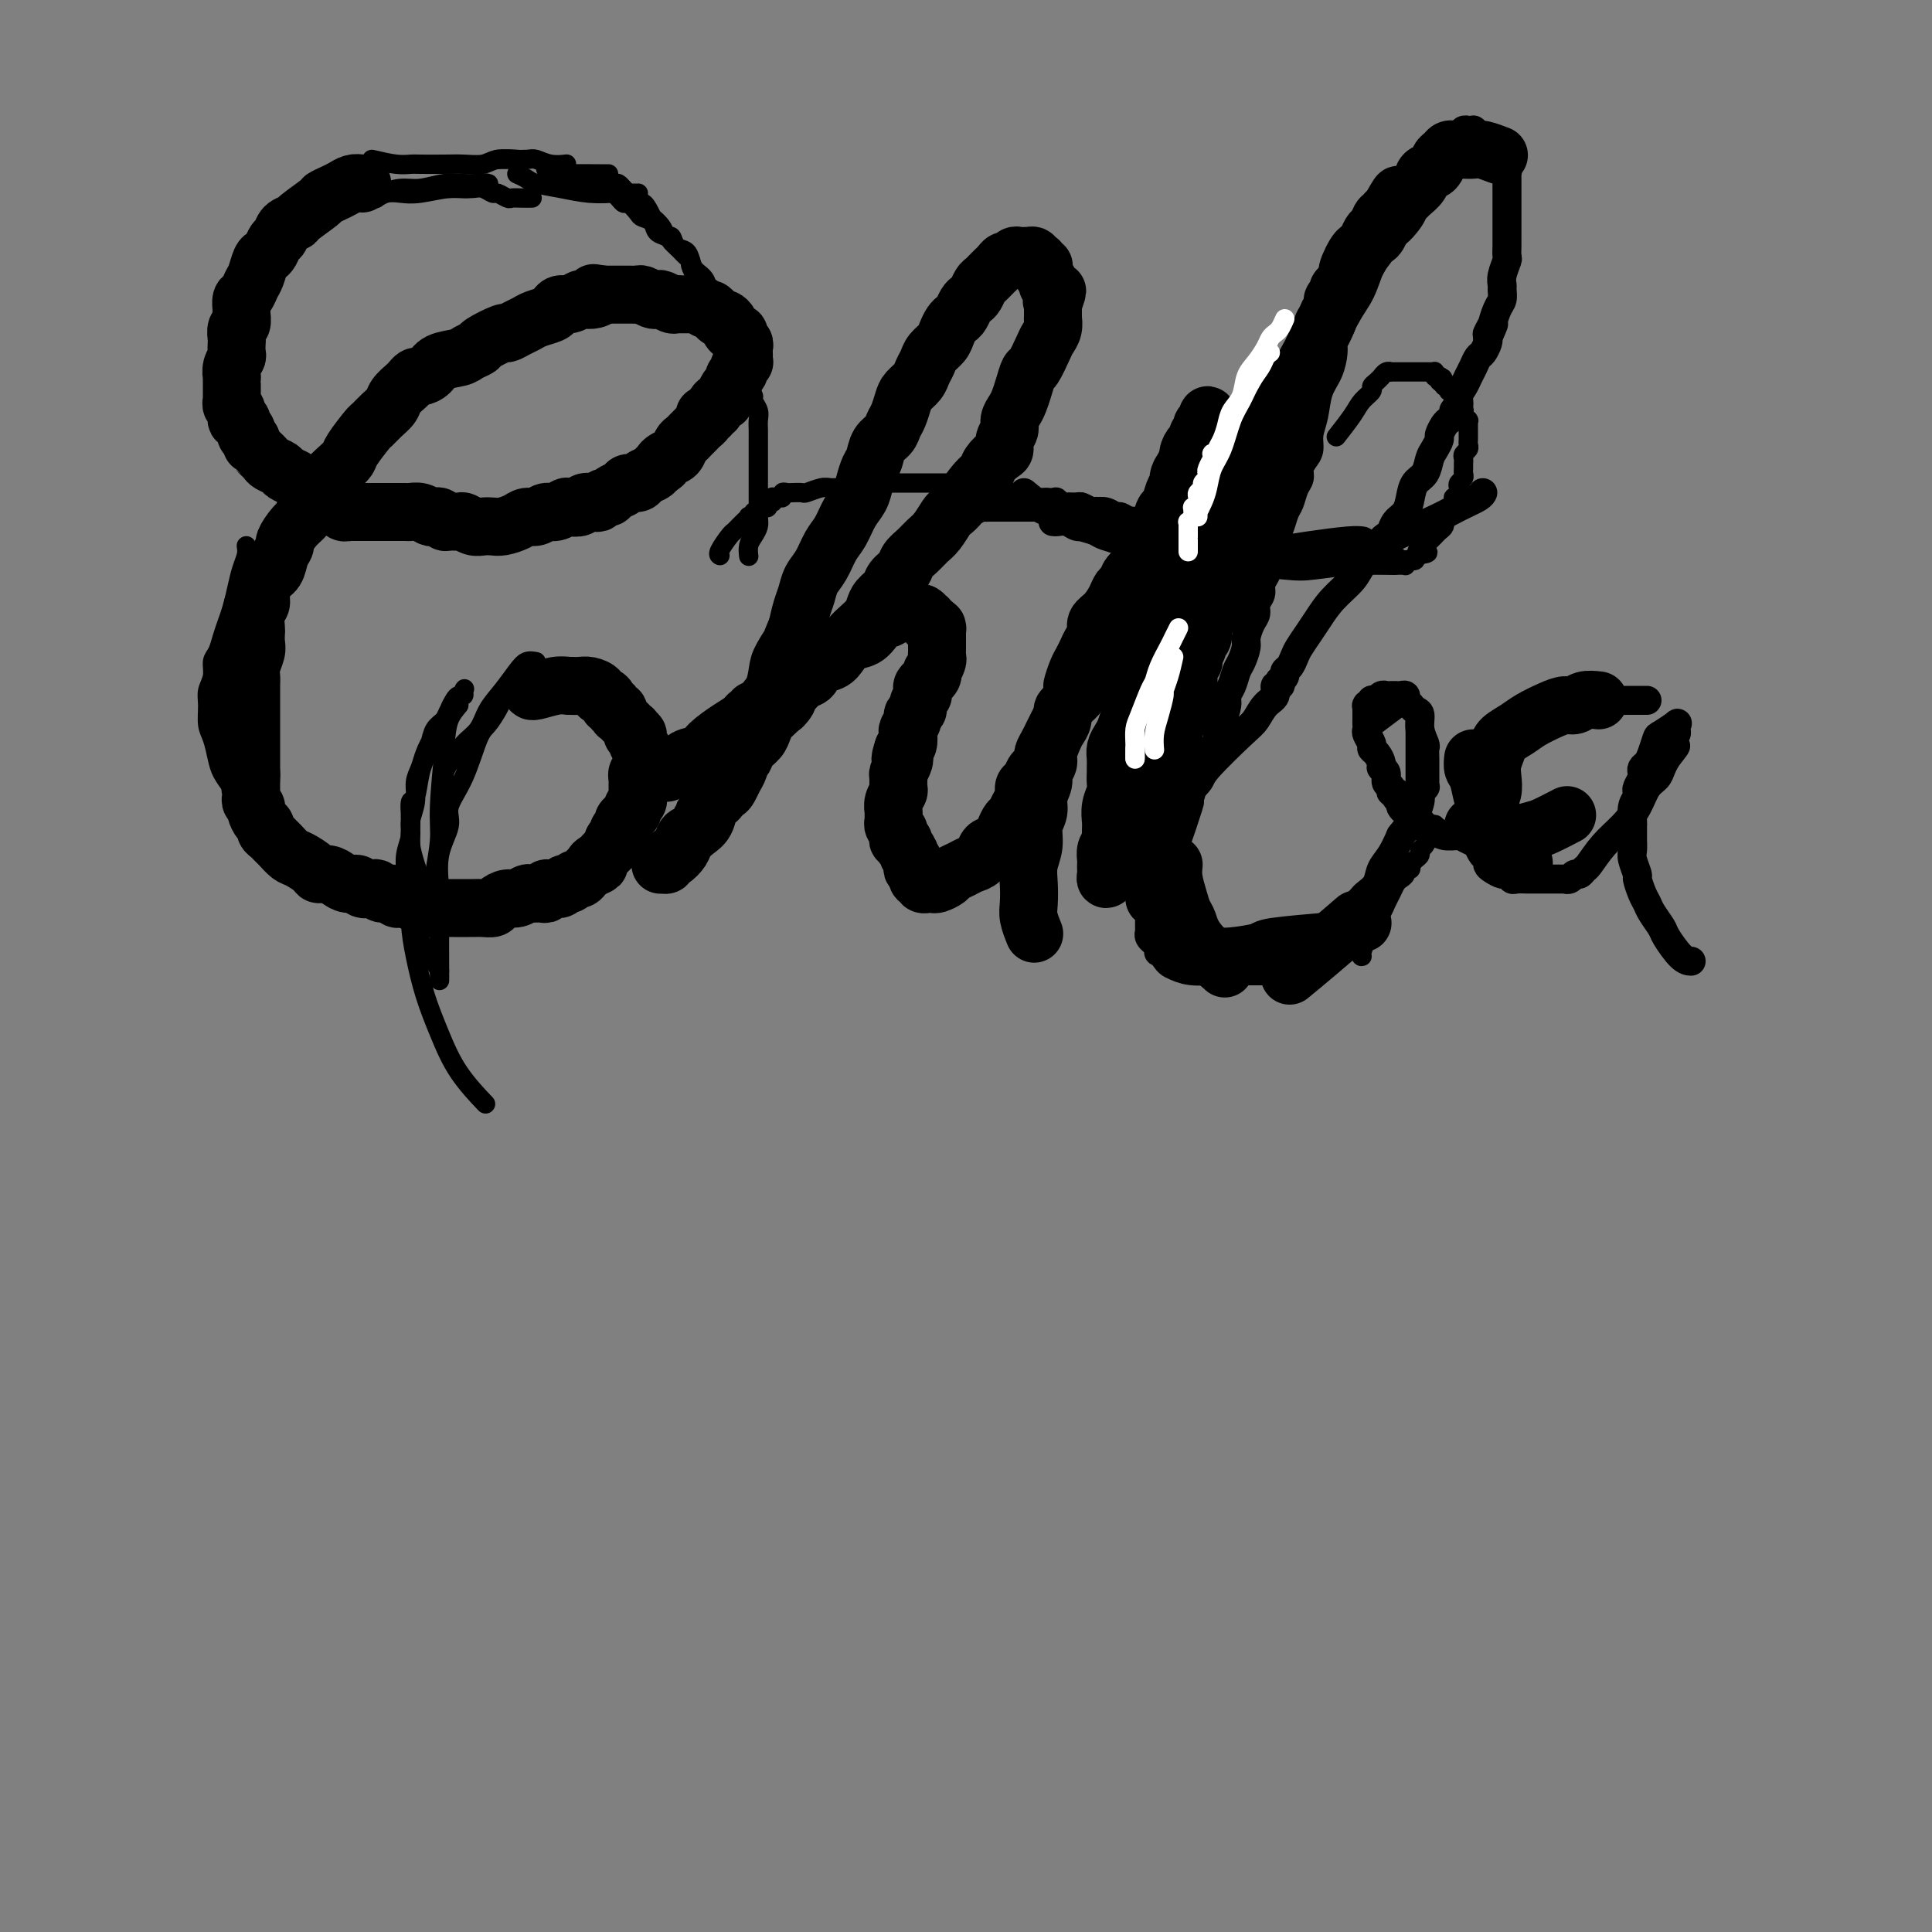 <svg viewBox='0 0 400 400' version='1.1' xmlns='http://www.w3.org/2000/svg' xmlns:xlink='http://www.w3.org/1999/xlink'><rect x="0" y="0" width="400" height="400" fill="#808080" stroke="none"/><g fill='none' stroke='#000000' stroke-width='12' stroke-linecap='round' stroke-linejoin='round'><path d='M75,38c-0.663,-0.090 -1.326,-0.181 -2,0c-0.674,0.181 -1.358,0.633 -2,1c-0.642,0.367 -1.242,0.648 -2,1c-0.758,0.352 -1.674,0.776 -2,1c-0.326,0.224 -0.062,0.249 -1,1c-0.938,0.751 -3.077,2.228 -4,3c-0.923,0.772 -0.628,0.841 -1,1c-0.372,0.159 -1.409,0.410 -2,1c-0.591,0.590 -0.736,1.518 -1,2c-0.264,0.482 -0.648,0.517 -1,1c-0.352,0.483 -0.672,1.413 -1,2c-0.328,0.587 -0.665,0.830 -1,1c-0.335,0.170 -0.668,0.268 -1,1c-0.332,0.732 -0.663,2.098 -1,3c-0.337,0.902 -0.679,1.340 -1,2c-0.321,0.660 -0.621,1.543 -1,2c-0.379,0.457 -0.837,0.488 -1,1c-0.163,0.512 -0.030,1.503 0,2c0.030,0.497 -0.045,0.499 0,1c0.045,0.501 0.208,1.500 0,2c-0.208,0.500 -0.787,0.500 -1,1c-0.213,0.500 -0.061,1.498 0,2c0.061,0.502 0.030,0.506 0,1c-0.030,0.494 -0.061,1.476 0,2c0.061,0.524 0.212,0.588 0,1c-0.212,0.412 -0.789,1.172 -1,2c-0.211,0.828 -0.057,1.724 0,2c0.057,0.276 0.015,-0.066 0,0c-0.015,0.066 -0.004,0.542 0,1c0.004,0.458 0.001,0.897 0,1c-0.001,0.103 0.000,-0.131 0,0c-0.000,0.131 -0.001,0.627 0,1c0.001,0.373 0.004,0.623 0,1c-0.004,0.377 -0.016,0.879 0,1c0.016,0.121 0.061,-0.140 0,0c-0.061,0.140 -0.228,0.682 0,1c0.228,0.318 0.849,0.414 1,1c0.151,0.586 -0.170,1.664 0,2c0.170,0.336 0.829,-0.068 1,0c0.171,0.068 -0.148,0.609 0,1c0.148,0.391 0.761,0.630 1,1c0.239,0.370 0.103,0.869 0,1c-0.103,0.131 -0.172,-0.105 0,0c0.172,0.105 0.586,0.553 1,1'/><path d='M52,91c0.571,1.571 -0.003,0.998 0,1c0.003,0.002 0.582,0.578 1,1c0.418,0.422 0.674,0.690 1,1c0.326,0.310 0.721,0.660 1,1c0.279,0.340 0.442,0.668 1,1c0.558,0.332 1.511,0.667 2,1c0.489,0.333 0.513,0.662 1,1c0.487,0.338 1.436,0.683 2,1c0.564,0.317 0.743,0.606 1,1c0.257,0.394 0.594,0.894 1,1c0.406,0.106 0.882,-0.183 1,0c0.118,0.183 -0.123,0.836 0,1c0.123,0.164 0.610,-0.162 1,0c0.390,0.162 0.682,0.813 1,1c0.318,0.187 0.662,-0.090 1,0c0.338,0.090 0.669,0.546 1,1c0.331,0.454 0.663,0.906 1,1c0.337,0.094 0.681,-0.171 1,0c0.319,0.171 0.614,0.778 1,1c0.386,0.222 0.862,0.060 1,0c0.138,-0.060 -0.062,-0.016 0,0c0.062,0.016 0.387,0.004 1,0c0.613,-0.004 1.515,-0.001 2,0c0.485,0.001 0.554,0.000 1,0c0.446,-0.000 1.271,0.000 2,0c0.729,-0.000 1.364,-0.001 2,0c0.636,0.001 1.273,0.004 2,0c0.727,-0.004 1.543,-0.015 2,0c0.457,0.015 0.556,0.056 1,0c0.444,-0.056 1.232,-0.207 2,0c0.768,0.207 1.514,0.773 2,1c0.486,0.227 0.712,0.114 1,0c0.288,-0.114 0.640,-0.228 1,0c0.360,0.228 0.729,0.797 1,1c0.271,0.203 0.443,0.040 1,0c0.557,-0.040 1.501,0.042 2,0c0.499,-0.042 0.555,-0.207 1,0c0.445,0.207 1.278,0.785 2,1c0.722,0.215 1.334,0.068 2,0c0.666,-0.068 1.386,-0.056 2,0c0.614,0.056 1.123,0.154 2,0c0.877,-0.154 2.121,-0.562 3,-1c0.879,-0.438 1.391,-0.906 2,-1c0.609,-0.094 1.314,0.185 2,0c0.686,-0.185 1.354,-0.833 2,-1c0.646,-0.167 1.271,0.148 2,0c0.729,-0.148 1.561,-0.758 2,-1c0.439,-0.242 0.485,-0.116 1,0c0.515,0.116 1.500,0.223 2,0c0.500,-0.223 0.515,-0.777 1,-1c0.485,-0.223 1.438,-0.115 2,0c0.562,0.115 0.732,0.238 1,0c0.268,-0.238 0.634,-0.838 1,-1c0.366,-0.162 0.732,0.115 1,0c0.268,-0.115 0.438,-0.622 1,-1c0.562,-0.378 1.516,-0.626 2,-1c0.484,-0.374 0.497,-0.874 1,-1c0.503,-0.126 1.496,0.121 2,0c0.504,-0.121 0.520,-0.609 1,-1c0.480,-0.391 1.423,-0.683 2,-1c0.577,-0.317 0.789,-0.658 1,-1'/><path d='M136,97c2.051,-1.257 1.180,-0.900 1,-1c-0.180,-0.100 0.333,-0.657 1,-1c0.667,-0.343 1.488,-0.473 2,-1c0.512,-0.527 0.714,-1.451 1,-2c0.286,-0.549 0.655,-0.724 1,-1c0.345,-0.276 0.667,-0.652 1,-1c0.333,-0.348 0.677,-0.668 1,-1c0.323,-0.332 0.627,-0.676 1,-1c0.373,-0.324 0.817,-0.627 1,-1c0.183,-0.373 0.106,-0.817 0,-1c-0.106,-0.183 -0.239,-0.104 0,0c0.239,0.104 0.851,0.234 1,0c0.149,-0.234 -0.166,-0.833 0,-1c0.166,-0.167 0.814,0.097 1,0c0.186,-0.097 -0.091,-0.555 0,-1c0.091,-0.445 0.550,-0.879 1,-1c0.450,-0.121 0.890,0.070 1,0c0.110,-0.070 -0.110,-0.400 0,-1c0.110,-0.600 0.550,-1.470 1,-2c0.450,-0.530 0.909,-0.720 1,-1c0.091,-0.280 -0.186,-0.648 0,-1c0.186,-0.352 0.834,-0.686 1,-1c0.166,-0.314 -0.152,-0.609 0,-1c0.152,-0.391 0.772,-0.878 1,-1c0.228,-0.122 0.062,0.122 0,0c-0.062,-0.122 -0.021,-0.610 0,-1c0.021,-0.390 0.020,-0.683 0,-1c-0.020,-0.317 -0.061,-0.659 0,-1c0.061,-0.341 0.223,-0.683 0,-1c-0.223,-0.317 -0.829,-0.609 -1,-1c-0.171,-0.391 0.095,-0.879 0,-1c-0.095,-0.121 -0.550,0.126 -1,0c-0.450,-0.126 -0.894,-0.625 -1,-1c-0.106,-0.375 0.126,-0.626 0,-1c-0.126,-0.374 -0.611,-0.870 -1,-1c-0.389,-0.130 -0.681,0.105 -1,0c-0.319,-0.105 -0.664,-0.550 -1,-1c-0.336,-0.450 -0.663,-0.905 -1,-1c-0.337,-0.095 -0.683,0.171 -1,0c-0.317,-0.171 -0.606,-0.778 -1,-1c-0.394,-0.222 -0.894,-0.060 -1,0c-0.106,0.060 0.183,0.016 0,0c-0.183,-0.016 -0.838,-0.004 -1,0c-0.162,0.004 0.168,0.001 0,0c-0.168,-0.001 -0.833,-0.001 -1,0c-0.167,0.001 0.163,0.001 0,0c-0.163,-0.001 -0.821,-0.004 -1,0c-0.179,0.004 0.121,0.015 0,0c-0.121,-0.015 -0.661,-0.056 -1,0c-0.339,0.056 -0.476,0.207 -1,0c-0.524,-0.207 -1.436,-0.774 -2,-1c-0.564,-0.226 -0.781,-0.113 -1,0c-0.219,0.113 -0.439,0.226 -1,0c-0.561,-0.226 -1.464,-0.793 -2,-1c-0.536,-0.207 -0.707,-0.056 -1,0c-0.293,0.056 -0.708,0.015 -1,0c-0.292,-0.015 -0.459,-0.004 -1,0c-0.541,0.004 -1.454,0.001 -2,0c-0.546,-0.001 -0.724,-0.000 -1,0c-0.276,0.000 -0.650,0.000 -1,0c-0.350,-0.000 -0.675,-0.000 -1,0'/><path d='M125,61c-3.599,-0.524 -1.597,-0.332 -1,0c0.597,0.332 -0.211,0.806 -1,1c-0.789,0.194 -1.560,0.107 -2,0c-0.440,-0.107 -0.550,-0.236 -1,0c-0.450,0.236 -1.241,0.837 -2,1c-0.759,0.163 -1.488,-0.111 -2,0c-0.512,0.111 -0.808,0.607 -1,1c-0.192,0.393 -0.280,0.684 -1,1c-0.720,0.316 -2.074,0.657 -3,1c-0.926,0.343 -1.426,0.687 -2,1c-0.574,0.313 -1.224,0.595 -2,1c-0.776,0.405 -1.679,0.935 -2,1c-0.321,0.065 -0.062,-0.333 -1,0c-0.938,0.333 -3.074,1.398 -4,2c-0.926,0.602 -0.642,0.742 -1,1c-0.358,0.258 -1.356,0.633 -2,1c-0.644,0.367 -0.932,0.724 -2,1c-1.068,0.276 -2.916,0.469 -4,1c-1.084,0.531 -1.403,1.398 -2,2c-0.597,0.602 -1.473,0.938 -2,1c-0.527,0.062 -0.704,-0.149 -1,0c-0.296,0.149 -0.712,0.658 -1,1c-0.288,0.342 -0.449,0.516 -1,1c-0.551,0.484 -1.494,1.279 -2,2c-0.506,0.721 -0.577,1.370 -1,2c-0.423,0.630 -1.198,1.243 -2,2c-0.802,0.757 -1.631,1.658 -2,2c-0.369,0.342 -0.277,0.125 -1,1c-0.723,0.875 -2.262,2.842 -3,4c-0.738,1.158 -0.675,1.508 -1,2c-0.325,0.492 -1.038,1.125 -2,2c-0.962,0.875 -2.172,1.990 -3,3c-0.828,1.010 -1.273,1.913 -2,3c-0.727,1.087 -1.735,2.357 -2,3c-0.265,0.643 0.213,0.661 0,1c-0.213,0.339 -1.117,1.001 -2,2c-0.883,0.999 -1.746,2.336 -2,3c-0.254,0.664 0.100,0.657 0,1c-0.100,0.343 -0.653,1.037 -1,2c-0.347,0.963 -0.489,2.196 -1,3c-0.511,0.804 -1.391,1.179 -2,2c-0.609,0.821 -0.948,2.089 -1,3c-0.052,0.911 0.182,1.466 0,2c-0.182,0.534 -0.780,1.048 -1,2c-0.220,0.952 -0.063,2.342 0,3c0.063,0.658 0.031,0.585 0,1c-0.031,0.415 -0.061,1.317 0,2c0.061,0.683 0.212,1.145 0,2c-0.212,0.855 -0.789,2.102 -1,3c-0.211,0.898 -0.057,1.447 0,2c0.057,0.553 0.015,1.111 0,2c-0.015,0.889 -0.004,2.111 0,3c0.004,0.889 0.001,1.446 0,2c-0.001,0.554 -0.000,1.104 0,2c0.000,0.896 0.000,2.138 0,3c-0.000,0.862 -0.000,1.344 0,2c0.000,0.656 0.000,1.485 0,2c-0.000,0.515 -0.000,0.715 0,1c0.000,0.285 0.000,0.654 0,1c-0.000,0.346 -0.000,0.670 0,1c0.000,0.330 0.000,0.665 0,1'/><path d='M52,160c-0.309,5.901 -0.083,2.155 0,1c0.083,-1.155 0.023,0.282 0,1c-0.023,0.718 -0.007,0.717 0,1c0.007,0.283 0.006,0.850 0,1c-0.006,0.150 -0.016,-0.115 0,0c0.016,0.115 0.060,0.612 0,1c-0.060,0.388 -0.222,0.667 0,1c0.222,0.333 0.829,0.719 1,1c0.171,0.281 -0.095,0.456 0,1c0.095,0.544 0.550,1.455 1,2c0.450,0.545 0.893,0.722 1,1c0.107,0.278 -0.123,0.656 0,1c0.123,0.344 0.598,0.655 1,1c0.402,0.345 0.731,0.726 1,1c0.269,0.274 0.477,0.442 1,1c0.523,0.558 1.362,1.508 2,2c0.638,0.492 1.077,0.527 2,1c0.923,0.473 2.330,1.385 3,2c0.670,0.615 0.603,0.934 1,1c0.397,0.066 1.257,-0.122 2,0c0.743,0.122 1.369,0.555 2,1c0.631,0.445 1.269,0.903 2,1c0.731,0.097 1.557,-0.166 2,0c0.443,0.166 0.504,0.761 1,1c0.496,0.239 1.428,0.120 2,0c0.572,-0.120 0.783,-0.242 1,0c0.217,0.242 0.438,0.849 1,1c0.562,0.151 1.464,-0.152 2,0c0.536,0.152 0.707,0.759 1,1c0.293,0.241 0.709,0.116 1,0c0.291,-0.116 0.458,-0.223 1,0c0.542,0.223 1.459,0.778 2,1c0.541,0.222 0.707,0.112 1,0c0.293,-0.112 0.712,-0.226 1,0c0.288,0.226 0.443,0.793 1,1c0.557,0.207 1.515,0.056 2,0c0.485,-0.056 0.496,-0.015 1,0c0.504,0.015 1.500,0.004 2,0c0.500,-0.004 0.505,-0.000 1,0c0.495,0.000 1.480,-0.003 2,0c0.520,0.003 0.576,0.011 1,0c0.424,-0.011 1.215,-0.040 2,0c0.785,0.040 1.562,0.151 2,0c0.438,-0.151 0.536,-0.562 1,-1c0.464,-0.438 1.294,-0.902 2,-1c0.706,-0.098 1.289,0.171 2,0c0.711,-0.171 1.549,-0.782 2,-1c0.451,-0.218 0.516,-0.044 1,0c0.484,0.044 1.387,-0.041 2,0c0.613,0.041 0.938,0.208 1,0c0.062,-0.208 -0.137,-0.792 0,-1c0.137,-0.208 0.610,-0.042 1,0c0.390,0.042 0.696,-0.040 1,0c0.304,0.040 0.606,0.203 1,0c0.394,-0.203 0.879,-0.772 1,-1c0.121,-0.228 -0.122,-0.117 0,0c0.122,0.117 0.610,0.238 1,0c0.390,-0.238 0.682,-0.837 1,-1c0.318,-0.163 0.663,0.110 1,0c0.337,-0.110 0.668,-0.603 1,-1c0.332,-0.397 0.666,-0.699 1,-1'/><path d='M122,180c3.582,-1.417 1.538,-0.958 1,-1c-0.538,-0.042 0.430,-0.585 1,-1c0.570,-0.415 0.741,-0.704 1,-1c0.259,-0.296 0.605,-0.601 1,-1c0.395,-0.399 0.838,-0.891 1,-1c0.162,-0.109 0.044,0.167 0,0c-0.044,-0.167 -0.013,-0.776 0,-1c0.013,-0.224 0.007,-0.063 0,0c-0.007,0.063 -0.017,0.028 0,0c0.017,-0.028 0.061,-0.049 0,0c-0.061,0.049 -0.227,0.168 0,0c0.227,-0.168 0.848,-0.622 1,-1c0.152,-0.378 -0.166,-0.679 0,-1c0.166,-0.321 0.814,-0.663 1,-1c0.186,-0.337 -0.090,-0.668 0,-1c0.090,-0.332 0.546,-0.666 1,-1c0.454,-0.334 0.906,-0.668 1,-1c0.094,-0.332 -0.171,-0.663 0,-1c0.171,-0.337 0.778,-0.682 1,-1c0.222,-0.318 0.060,-0.610 0,-1c-0.060,-0.390 -0.016,-0.879 0,-1c0.016,-0.121 0.005,0.126 0,0c-0.005,-0.126 -0.002,-0.625 0,-1c0.002,-0.375 0.004,-0.626 0,-1c-0.004,-0.374 -0.015,-0.870 0,-1c0.015,-0.130 0.057,0.105 0,0c-0.057,-0.105 -0.211,-0.549 0,-1c0.211,-0.451 0.789,-0.908 1,-1c0.211,-0.092 0.057,0.182 0,0c-0.057,-0.182 -0.015,-0.818 0,-1c0.015,-0.182 0.005,0.092 0,0c-0.005,-0.092 -0.005,-0.549 0,-1c0.005,-0.451 0.016,-0.895 0,-1c-0.016,-0.105 -0.057,0.131 0,0c0.057,-0.131 0.212,-0.627 0,-1c-0.212,-0.373 -0.793,-0.622 -1,-1c-0.207,-0.378 -0.041,-0.886 0,-1c0.041,-0.114 -0.041,0.167 0,0c0.041,-0.167 0.207,-0.781 0,-1c-0.207,-0.219 -0.786,-0.044 -1,0c-0.214,0.044 -0.061,-0.045 0,0c0.061,0.045 0.032,0.223 0,0c-0.032,-0.223 -0.065,-0.849 0,-1c0.065,-0.151 0.229,0.171 0,0c-0.229,-0.171 -0.850,-0.834 -1,-1c-0.150,-0.166 0.170,0.167 0,0c-0.170,-0.167 -0.829,-0.833 -1,-1c-0.171,-0.167 0.146,0.167 0,0c-0.146,-0.167 -0.756,-0.833 -1,-1c-0.244,-0.167 -0.122,0.166 0,0c0.122,-0.166 0.244,-0.832 0,-1c-0.244,-0.168 -0.853,0.161 -1,0c-0.147,-0.161 0.167,-0.813 0,-1c-0.167,-0.187 -0.814,0.091 -1,0c-0.186,-0.091 0.088,-0.550 0,-1c-0.088,-0.450 -0.537,-0.891 -1,-1c-0.463,-0.109 -0.939,0.114 -1,0c-0.061,-0.114 0.293,-0.567 0,-1c-0.293,-0.433 -1.233,-0.847 -2,-1c-0.767,-0.153 -1.362,-0.044 -2,0c-0.638,0.044 -1.319,0.022 -2,0'/><path d='M118,142c-1.072,-0.061 -1.751,-0.212 -3,0c-1.249,0.212 -3.067,0.788 -4,1c-0.933,0.212 -0.981,0.061 -1,0c-0.019,-0.061 -0.010,-0.030 0,0'/><path d='M138,160c0.701,-0.216 1.401,-0.432 2,-1c0.599,-0.568 1.095,-1.490 2,-2c0.905,-0.510 2.217,-0.610 3,-1c0.783,-0.390 1.037,-1.070 2,-2c0.963,-0.930 2.636,-2.110 4,-3c1.364,-0.890 2.421,-1.492 3,-2c0.579,-0.508 0.680,-0.924 1,-1c0.320,-0.076 0.858,0.187 1,0c0.142,-0.187 -0.114,-0.823 0,-1c0.114,-0.177 0.596,0.104 1,0c0.404,-0.104 0.730,-0.593 1,-1c0.270,-0.407 0.483,-0.732 1,-1c0.517,-0.268 1.338,-0.479 2,-1c0.662,-0.521 1.164,-1.351 2,-2c0.836,-0.649 2.005,-1.118 3,-2c0.995,-0.882 1.814,-2.176 3,-3c1.186,-0.824 2.738,-1.179 4,-2c1.262,-0.821 2.235,-2.107 3,-3c0.765,-0.893 1.322,-1.394 2,-2c0.678,-0.606 1.476,-1.317 2,-2c0.524,-0.683 0.774,-1.338 1,-2c0.226,-0.662 0.427,-1.332 1,-2c0.573,-0.668 1.519,-1.334 2,-2c0.481,-0.666 0.499,-1.334 1,-2c0.501,-0.666 1.485,-1.332 2,-2c0.515,-0.668 0.562,-1.338 1,-2c0.438,-0.662 1.269,-1.315 2,-2c0.731,-0.685 1.364,-1.403 2,-2c0.636,-0.597 1.276,-1.073 2,-2c0.724,-0.927 1.532,-2.303 2,-3c0.468,-0.697 0.597,-0.714 1,-1c0.403,-0.286 1.081,-0.840 2,-2c0.919,-1.160 2.078,-2.926 3,-4c0.922,-1.074 1.605,-1.457 2,-2c0.395,-0.543 0.502,-1.248 1,-2c0.498,-0.752 1.386,-1.552 2,-2c0.614,-0.448 0.952,-0.543 1,-1c0.048,-0.457 -0.194,-1.277 0,-2c0.194,-0.723 0.826,-1.351 1,-2c0.174,-0.649 -0.108,-1.320 0,-2c0.108,-0.680 0.605,-1.370 1,-2c0.395,-0.630 0.687,-1.202 1,-2c0.313,-0.798 0.647,-1.824 1,-3c0.353,-1.176 0.725,-2.503 1,-3c0.275,-0.497 0.452,-0.166 1,-1c0.548,-0.834 1.467,-2.835 2,-4c0.533,-1.165 0.679,-1.496 1,-2c0.321,-0.504 0.818,-1.182 1,-2c0.182,-0.818 0.049,-1.774 0,-2c-0.049,-0.226 -0.013,0.280 0,0c0.013,-0.280 0.004,-1.345 0,-2c-0.004,-0.655 -0.001,-0.902 0,-1c0.001,-0.098 0.001,-0.049 0,0'/><path d='M218,63c1.706,-4.973 0.471,-1.906 0,-1c-0.471,0.906 -0.178,-0.349 0,-1c0.178,-0.651 0.240,-0.699 0,-1c-0.240,-0.301 -0.782,-0.854 -1,-1c-0.218,-0.146 -0.111,0.115 0,0c0.111,-0.115 0.226,-0.605 0,-1c-0.226,-0.395 -0.791,-0.694 -1,-1c-0.209,-0.306 -0.060,-0.618 0,-1c0.060,-0.382 0.030,-0.833 0,-1c-0.030,-0.167 -0.061,-0.048 0,0c0.061,0.048 0.212,0.027 0,0c-0.212,-0.027 -0.788,-0.060 -1,0c-0.212,0.060 -0.061,0.213 0,0c0.061,-0.213 0.031,-0.793 0,-1c-0.031,-0.207 -0.065,-0.041 0,0c0.065,0.041 0.228,-0.041 0,0c-0.228,0.041 -0.849,0.207 -1,0c-0.151,-0.207 0.167,-0.787 0,-1c-0.167,-0.213 -0.818,-0.058 -1,0c-0.182,0.058 0.106,0.020 0,0c-0.106,-0.020 -0.606,-0.020 -1,0c-0.394,0.020 -0.683,0.061 -1,0c-0.317,-0.061 -0.662,-0.224 -1,0c-0.338,0.224 -0.668,0.833 -1,1c-0.332,0.167 -0.666,-0.110 -1,0c-0.334,0.110 -0.667,0.606 -1,1c-0.333,0.394 -0.667,0.687 -1,1c-0.333,0.313 -0.667,0.647 -1,1c-0.333,0.353 -0.667,0.723 -1,1c-0.333,0.277 -0.667,0.459 -1,1c-0.333,0.541 -0.667,1.440 -1,2c-0.333,0.560 -0.667,0.779 -1,1c-0.333,0.221 -0.667,0.443 -1,1c-0.333,0.557 -0.666,1.447 -1,2c-0.334,0.553 -0.671,0.767 -1,1c-0.329,0.233 -0.651,0.485 -1,1c-0.349,0.515 -0.724,1.293 -1,2c-0.276,0.707 -0.454,1.344 -1,2c-0.546,0.656 -1.459,1.331 -2,2c-0.541,0.669 -0.708,1.333 -1,2c-0.292,0.667 -0.708,1.337 -1,2c-0.292,0.663 -0.460,1.318 -1,2c-0.540,0.682 -1.453,1.390 -2,2c-0.547,0.610 -0.728,1.121 -1,2c-0.272,0.879 -0.636,2.126 -1,3c-0.364,0.874 -0.727,1.374 -1,2c-0.273,0.626 -0.454,1.378 -1,2c-0.546,0.622 -1.455,1.114 -2,2c-0.545,0.886 -0.726,2.164 -1,3c-0.274,0.836 -0.640,1.228 -1,2c-0.360,0.772 -0.715,1.924 -1,3c-0.285,1.076 -0.499,2.077 -1,3c-0.501,0.923 -1.290,1.769 -2,3c-0.710,1.231 -1.342,2.847 -2,4c-0.658,1.153 -1.342,1.844 -2,3c-0.658,1.156 -1.290,2.777 -2,4c-0.710,1.223 -1.500,2.050 -2,3c-0.500,0.950 -0.712,2.025 -1,3c-0.288,0.975 -0.654,1.850 -1,3c-0.346,1.150 -0.673,2.575 -1,4'/><path d='M165,130c-2.749,6.410 -1.121,3.434 -1,3c0.121,-0.434 -1.263,1.672 -2,3c-0.737,1.328 -0.826,1.878 -1,3c-0.174,1.122 -0.431,2.817 -1,4c-0.569,1.183 -1.448,1.854 -2,3c-0.552,1.146 -0.778,2.768 -1,4c-0.222,1.232 -0.441,2.074 -1,3c-0.559,0.926 -1.459,1.937 -2,3c-0.541,1.063 -0.723,2.179 -1,3c-0.277,0.821 -0.648,1.347 -1,2c-0.352,0.653 -0.686,1.432 -1,2c-0.314,0.568 -0.609,0.925 -1,1c-0.391,0.075 -0.878,-0.130 -1,0c-0.122,0.130 0.122,0.597 0,1c-0.122,0.403 -0.609,0.742 -1,1c-0.391,0.258 -0.686,0.436 -1,1c-0.314,0.564 -0.646,1.516 -1,2c-0.354,0.484 -0.728,0.501 -1,1c-0.272,0.499 -0.441,1.481 -1,2c-0.559,0.519 -1.508,0.574 -2,1c-0.492,0.426 -0.528,1.224 -1,2c-0.472,0.776 -1.382,1.529 -2,2c-0.618,0.471 -0.945,0.660 -1,1c-0.055,0.340 0.160,0.831 0,1c-0.160,0.169 -0.696,0.015 -1,0c-0.304,-0.015 -0.377,0.109 0,0c0.377,-0.109 1.204,-0.451 2,-1c0.796,-0.549 1.561,-1.307 2,-2c0.439,-0.693 0.551,-1.322 1,-2c0.449,-0.678 1.233,-1.404 2,-2c0.767,-0.596 1.515,-1.063 2,-2c0.485,-0.937 0.707,-2.345 1,-3c0.293,-0.655 0.657,-0.557 1,-1c0.343,-0.443 0.666,-1.427 1,-2c0.334,-0.573 0.681,-0.735 1,-1c0.319,-0.265 0.611,-0.634 1,-1c0.389,-0.366 0.877,-0.731 1,-1c0.123,-0.269 -0.118,-0.442 0,-1c0.118,-0.558 0.595,-1.500 1,-2c0.405,-0.500 0.738,-0.557 1,-1c0.262,-0.443 0.451,-1.270 1,-2c0.549,-0.730 1.456,-1.361 2,-2c0.544,-0.639 0.723,-1.285 1,-2c0.277,-0.715 0.651,-1.500 1,-2c0.349,-0.500 0.671,-0.714 1,-1c0.329,-0.286 0.664,-0.643 1,-1'/><path d='M161,147c3.875,-5.129 1.563,-1.952 1,-1c-0.563,0.952 0.621,-0.323 1,-1c0.379,-0.677 -0.049,-0.758 0,-1c0.049,-0.242 0.575,-0.646 1,-1c0.425,-0.354 0.751,-0.657 1,-1c0.249,-0.343 0.423,-0.724 1,-1c0.577,-0.276 1.557,-0.445 2,-1c0.443,-0.555 0.349,-1.496 1,-2c0.651,-0.504 2.048,-0.573 3,-1c0.952,-0.427 1.459,-1.213 2,-2c0.541,-0.787 1.114,-1.574 2,-2c0.886,-0.426 2.083,-0.493 3,-1c0.917,-0.507 1.552,-1.456 2,-2c0.448,-0.544 0.709,-0.682 1,-1c0.291,-0.318 0.613,-0.816 1,-1c0.387,-0.184 0.839,-0.053 1,0c0.161,0.053 0.029,0.028 0,0c-0.029,-0.028 0.044,-0.060 0,0c-0.044,0.060 -0.204,0.212 0,0c0.204,-0.212 0.772,-0.789 1,-1c0.228,-0.211 0.117,-0.057 0,0c-0.117,0.057 -0.239,0.015 0,0c0.239,-0.015 0.837,-0.004 1,0c0.163,0.004 -0.111,0.001 0,0c0.111,-0.001 0.607,-0.001 1,0c0.393,0.001 0.683,0.004 1,0c0.317,-0.004 0.659,-0.016 1,0c0.341,0.016 0.679,0.061 1,0c0.321,-0.061 0.625,-0.228 1,0c0.375,0.228 0.822,0.849 1,1c0.178,0.151 0.086,-0.169 0,0c-0.086,0.169 -0.167,0.828 0,1c0.167,0.172 0.581,-0.142 1,0c0.419,0.142 0.844,0.740 1,1c0.156,0.260 0.042,0.182 0,0c-0.042,-0.182 -0.011,-0.466 0,0c0.011,0.466 0.003,1.683 0,2c-0.003,0.317 0.000,-0.267 0,0c-0.000,0.267 -0.004,1.386 0,2c0.004,0.614 0.015,0.724 0,1c-0.015,0.276 -0.055,0.718 0,1c0.055,0.282 0.207,0.405 0,1c-0.207,0.595 -0.772,1.661 -1,2c-0.228,0.339 -0.117,-0.050 0,0c0.117,0.050 0.242,0.538 0,1c-0.242,0.462 -0.850,0.899 -1,1c-0.150,0.101 0.157,-0.132 0,0c-0.157,0.132 -0.778,0.631 -1,1c-0.222,0.369 -0.044,0.610 0,1c0.044,0.390 -0.045,0.931 0,1c0.045,0.069 0.223,-0.333 0,0c-0.223,0.333 -0.848,1.403 -1,2c-0.152,0.597 0.169,0.722 0,1c-0.169,0.278 -0.829,0.708 -1,1c-0.171,0.292 0.148,0.446 0,1c-0.148,0.554 -0.761,1.509 -1,2c-0.239,0.491 -0.103,0.517 0,1c0.103,0.483 0.172,1.424 0,2c-0.172,0.576 -0.586,0.788 -1,1'/><path d='M187,155c-1.099,3.207 -0.347,2.225 0,2c0.347,-0.225 0.290,0.306 0,1c-0.290,0.694 -0.814,1.551 -1,2c-0.186,0.449 -0.036,0.491 0,1c0.036,0.509 -0.043,1.484 0,2c0.043,0.516 0.208,0.572 0,1c-0.208,0.428 -0.789,1.228 -1,2c-0.211,0.772 -0.053,1.517 0,2c0.053,0.483 -0.000,0.703 0,1c0.000,0.297 0.053,0.671 0,1c-0.053,0.329 -0.211,0.614 0,1c0.211,0.386 0.792,0.873 1,1c0.208,0.127 0.042,-0.106 0,0c-0.042,0.106 0.040,0.549 0,1c-0.040,0.451 -0.203,0.908 0,1c0.203,0.092 0.771,-0.183 1,0c0.229,0.183 0.118,0.823 0,1c-0.118,0.177 -0.241,-0.107 0,0c0.241,0.107 0.848,0.607 1,1c0.152,0.393 -0.152,0.679 0,1c0.152,0.321 0.759,0.678 1,1c0.241,0.322 0.117,0.608 0,1c-0.117,0.392 -0.227,0.889 0,1c0.227,0.111 0.792,-0.163 1,0c0.208,0.163 0.059,0.762 0,1c-0.059,0.238 -0.030,0.115 0,0c0.030,-0.115 0.060,-0.223 0,0c-0.060,0.223 -0.208,0.778 0,1c0.208,0.222 0.774,0.112 1,0c0.226,-0.112 0.112,-0.226 0,0c-0.112,0.226 -0.223,0.792 0,1c0.223,0.208 0.780,0.056 1,0c0.220,-0.056 0.104,-0.018 0,0c-0.104,0.018 -0.198,0.016 0,0c0.198,-0.016 0.686,-0.046 1,0c0.314,0.046 0.454,0.167 1,0c0.546,-0.167 1.498,-0.621 2,-1c0.502,-0.379 0.554,-0.683 1,-1c0.446,-0.317 1.284,-0.649 2,-1c0.716,-0.351 1.309,-0.723 2,-1c0.691,-0.277 1.481,-0.458 2,-1c0.519,-0.542 0.769,-1.445 1,-2c0.231,-0.555 0.443,-0.764 1,-1c0.557,-0.236 1.458,-0.500 2,-1c0.542,-0.500 0.723,-1.236 1,-2c0.277,-0.764 0.648,-1.557 1,-2c0.352,-0.443 0.686,-0.537 1,-1c0.314,-0.463 0.609,-1.294 1,-2c0.391,-0.706 0.878,-1.287 1,-2c0.122,-0.713 -0.121,-1.557 0,-2c0.121,-0.443 0.606,-0.485 1,-1c0.394,-0.515 0.697,-1.503 1,-2c0.303,-0.497 0.606,-0.503 1,-1c0.394,-0.497 0.879,-1.484 1,-2c0.121,-0.516 -0.122,-0.561 0,-1c0.122,-0.439 0.609,-1.272 1,-2c0.391,-0.728 0.686,-1.350 1,-2c0.314,-0.650 0.648,-1.329 1,-2c0.352,-0.671 0.723,-1.335 1,-2c0.277,-0.665 0.459,-1.333 1,-2c0.541,-0.667 1.440,-1.333 2,-2c0.560,-0.667 0.780,-1.333 1,-2'/><path d='M224,142c2.654,-5.003 1.288,-2.510 1,-2c-0.288,0.510 0.500,-0.963 1,-2c0.500,-1.037 0.712,-1.639 1,-2c0.288,-0.361 0.654,-0.481 1,-1c0.346,-0.519 0.674,-1.437 1,-2c0.326,-0.563 0.651,-0.769 1,-1c0.349,-0.231 0.724,-0.485 1,-1c0.276,-0.515 0.455,-1.292 1,-2c0.545,-0.708 1.455,-1.348 2,-2c0.545,-0.652 0.723,-1.315 1,-2c0.277,-0.685 0.651,-1.390 1,-2c0.349,-0.610 0.672,-1.123 1,-2c0.328,-0.877 0.661,-2.118 1,-3c0.339,-0.882 0.683,-1.406 1,-2c0.317,-0.594 0.607,-1.258 1,-2c0.393,-0.742 0.889,-1.564 1,-2c0.111,-0.436 -0.162,-0.488 0,-1c0.162,-0.512 0.760,-1.484 1,-2c0.240,-0.516 0.121,-0.575 0,-1c-0.121,-0.425 -0.243,-1.216 0,-2c0.243,-0.784 0.853,-1.562 1,-2c0.147,-0.438 -0.167,-0.536 0,-1c0.167,-0.464 0.814,-1.293 1,-2c0.186,-0.707 -0.091,-1.292 0,-2c0.091,-0.708 0.550,-1.537 1,-2c0.450,-0.463 0.890,-0.558 1,-1c0.110,-0.442 -0.110,-1.231 0,-2c0.110,-0.769 0.552,-1.516 1,-2c0.448,-0.484 0.904,-0.703 1,-1c0.096,-0.297 -0.167,-0.672 0,-1c0.167,-0.328 0.763,-0.610 1,-1c0.237,-0.390 0.116,-0.887 0,-1c-0.116,-0.113 -0.227,0.160 0,0c0.227,-0.160 0.791,-0.753 1,-1c0.209,-0.247 0.064,-0.149 0,0c-0.064,0.149 -0.048,0.350 0,0c0.048,-0.350 0.129,-1.250 0,-1c-0.129,0.250 -0.468,1.651 -1,3c-0.532,1.349 -1.256,2.646 -2,4c-0.744,1.354 -1.509,2.767 -2,4c-0.491,1.233 -0.709,2.287 -1,3c-0.291,0.713 -0.656,1.084 -1,2c-0.344,0.916 -0.667,2.378 -1,3c-0.333,0.622 -0.677,0.404 -1,1c-0.323,0.596 -0.625,2.007 -1,3c-0.375,0.993 -0.821,1.570 -1,2c-0.179,0.430 -0.089,0.715 0,1'/><path d='M239,112c-1.968,4.295 -1.890,3.034 -2,3c-0.110,-0.034 -0.410,1.159 -1,2c-0.590,0.841 -1.470,1.331 -2,2c-0.530,0.669 -0.710,1.516 -1,2c-0.290,0.484 -0.690,0.605 -1,1c-0.310,0.395 -0.531,1.064 -1,2c-0.469,0.936 -1.186,2.137 -2,3c-0.814,0.863 -1.724,1.386 -2,2c-0.276,0.614 0.081,1.318 0,2c-0.081,0.682 -0.600,1.343 -1,2c-0.400,0.657 -0.681,1.312 -1,2c-0.319,0.688 -0.677,1.411 -1,2c-0.323,0.589 -0.612,1.046 -1,2c-0.388,0.954 -0.874,2.405 -1,3c-0.126,0.595 0.107,0.334 0,1c-0.107,0.666 -0.553,2.260 -1,3c-0.447,0.740 -0.894,0.625 -1,1c-0.106,0.375 0.130,1.241 0,2c-0.130,0.759 -0.627,1.411 -1,2c-0.373,0.589 -0.621,1.116 -1,2c-0.379,0.884 -0.890,2.127 -1,3c-0.110,0.873 0.182,1.378 0,2c-0.182,0.622 -0.837,1.362 -1,2c-0.163,0.638 0.168,1.174 0,2c-0.168,0.826 -0.833,1.942 -1,3c-0.167,1.058 0.165,2.057 0,3c-0.165,0.943 -0.829,1.831 -1,3c-0.171,1.169 0.149,2.619 0,4c-0.149,1.381 -0.768,2.693 -1,4c-0.232,1.307 -0.076,2.610 0,4c0.076,1.390 0.072,2.867 0,4c-0.072,1.133 -0.212,1.920 0,3c0.212,1.080 0.775,2.451 1,3c0.225,0.549 0.113,0.274 0,0'/></g>
<g fill='none' stroke='#000000' stroke-width='4' stroke-linecap='round' stroke-linejoin='round'><path d='M149,115c0.054,0.029 0.109,0.057 0,0c-0.109,-0.057 -0.380,-0.200 0,-1c0.380,-0.800 1.412,-2.256 2,-3c0.588,-0.744 0.731,-0.774 1,-1c0.269,-0.226 0.665,-0.648 1,-1c0.335,-0.352 0.611,-0.634 1,-1c0.389,-0.366 0.893,-0.815 1,-1c0.107,-0.185 -0.182,-0.106 0,0c0.182,0.106 0.836,0.238 1,0c0.164,-0.238 -0.162,-0.847 0,-1c0.162,-0.153 0.813,0.151 1,0c0.187,-0.151 -0.090,-0.757 0,-1c0.090,-0.243 0.546,-0.121 1,0c0.454,0.121 0.906,0.243 1,0c0.094,-0.243 -0.168,-0.850 0,-1c0.168,-0.150 0.767,0.157 1,0c0.233,-0.157 0.100,-0.778 0,-1c-0.100,-0.222 -0.168,-0.045 0,0c0.168,0.045 0.571,-0.040 1,0c0.429,0.040 0.884,0.207 1,0c0.116,-0.207 -0.105,-0.788 0,-1c0.105,-0.212 0.537,-0.056 1,0c0.463,0.056 0.957,0.011 1,0c0.043,-0.011 -0.364,0.011 0,0c0.364,-0.011 1.500,-0.056 2,0c0.500,0.056 0.365,0.212 1,0c0.635,-0.212 2.040,-0.793 3,-1c0.960,-0.207 1.475,-0.041 2,0c0.525,0.041 1.059,-0.041 2,0c0.941,0.041 2.290,0.207 3,0c0.710,-0.207 0.781,-0.788 1,-1c0.219,-0.212 0.584,-0.057 1,0c0.416,0.057 0.881,0.015 1,0c0.119,-0.015 -0.109,-0.004 0,0c0.109,0.004 0.554,0.001 1,0c0.446,-0.001 0.892,-0.000 1,0c0.108,0.000 -0.122,0.000 0,0c0.122,-0.000 0.596,-0.000 1,0c0.404,0.000 0.738,0.000 1,0c0.262,-0.000 0.451,-0.000 1,0c0.549,0.000 1.456,0.000 2,0c0.544,-0.000 0.723,-0.000 1,0c0.277,0.000 0.652,0.000 1,0c0.348,-0.000 0.671,-0.000 1,0c0.329,0.000 0.665,0.000 1,0c0.335,-0.000 0.670,-0.000 1,0c0.330,0.000 0.655,0.000 1,0c0.345,-0.000 0.708,-0.000 1,0c0.292,0.000 0.512,0.000 1,0c0.488,-0.000 1.244,-0.000 2,0'/><path d='M197,100c5.594,-0.370 2.080,-0.296 1,0c-1.080,0.296 0.275,0.815 1,1c0.725,0.185 0.820,0.035 1,0c0.180,-0.035 0.443,0.043 1,0c0.557,-0.043 1.407,-0.208 2,0c0.593,0.208 0.929,0.788 1,1c0.071,0.212 -0.121,0.057 0,0c0.121,-0.057 0.557,-0.015 1,0c0.443,0.015 0.892,0.004 1,0c0.108,-0.004 -0.126,-0.001 0,0c0.126,0.001 0.611,0.000 1,0c0.389,-0.000 0.681,0.000 1,0c0.319,-0.000 0.663,-0.001 1,0c0.337,0.001 0.667,0.004 1,0c0.333,-0.004 0.670,-0.015 1,0c0.330,0.015 0.652,0.057 1,0c0.348,-0.057 0.723,-0.211 1,0c0.277,0.211 0.455,0.788 1,1c0.545,0.212 1.455,0.061 2,0c0.545,-0.061 0.723,-0.030 1,0c0.277,0.030 0.653,0.061 1,0c0.347,-0.061 0.666,-0.212 1,0c0.334,0.212 0.682,0.789 1,1c0.318,0.211 0.606,0.057 1,0c0.394,-0.057 0.893,-0.016 1,0c0.107,0.016 -0.178,0.008 0,0c0.178,-0.008 0.820,-0.016 1,0c0.180,0.016 -0.102,0.056 0,0c0.102,-0.056 0.590,-0.207 1,0c0.410,0.207 0.744,0.772 1,1c0.256,0.228 0.436,0.117 1,0c0.564,-0.117 1.513,-0.242 2,0c0.487,0.242 0.512,0.850 1,1c0.488,0.150 1.440,-0.157 2,0c0.560,0.157 0.729,0.778 1,1c0.271,0.222 0.646,0.045 1,0c0.354,-0.045 0.687,0.040 1,0c0.313,-0.040 0.605,-0.207 1,0c0.395,0.207 0.893,0.786 1,1c0.107,0.214 -0.178,0.061 0,0c0.178,-0.061 0.817,-0.030 1,0c0.183,0.030 -0.092,0.060 0,0c0.092,-0.060 0.550,-0.208 1,0c0.450,0.208 0.890,0.774 1,1c0.110,0.226 -0.111,0.113 0,0c0.111,-0.113 0.556,-0.228 1,0c0.444,0.228 0.889,0.797 1,1c0.111,0.203 -0.111,0.041 0,0c0.111,-0.041 0.554,0.041 1,0c0.446,-0.041 0.894,-0.203 1,0c0.106,0.203 -0.131,0.773 0,1c0.131,0.227 0.630,0.112 1,0c0.370,-0.112 0.610,-0.223 1,0c0.390,0.223 0.931,0.778 1,1c0.069,0.222 -0.332,0.111 0,0c0.332,-0.111 1.398,-0.222 2,0c0.602,0.222 0.739,0.778 1,1c0.261,0.222 0.647,0.111 1,0c0.353,-0.111 0.672,-0.222 1,0c0.328,0.222 0.665,0.778 1,1c0.335,0.222 0.667,0.111 1,0'/><path d='M253,114c4.029,1.392 1.600,0.372 1,0c-0.600,-0.372 0.627,-0.096 1,0c0.373,0.096 -0.108,0.012 0,0c0.108,-0.012 0.803,0.050 1,0c0.197,-0.050 -0.106,-0.210 0,0c0.106,0.210 0.620,0.792 1,1c0.380,0.208 0.627,0.042 1,0c0.373,-0.042 0.874,0.041 1,0c0.126,-0.041 -0.121,-0.207 0,0c0.121,0.207 0.611,0.788 1,1c0.389,0.212 0.678,0.056 1,0c0.322,-0.056 0.678,-0.011 1,0c0.322,0.011 0.611,-0.011 1,0c0.389,0.011 0.879,0.056 1,0c0.121,-0.056 -0.126,-0.211 0,0c0.126,0.211 0.626,0.789 1,1c0.374,0.211 0.621,0.057 1,0c0.379,-0.057 0.890,-0.015 1,0c0.110,0.015 -0.182,0.004 0,0c0.182,-0.004 0.837,-0.001 1,0c0.163,0.001 -0.168,0.000 0,0c0.168,-0.000 0.834,-0.000 1,0c0.166,0.000 -0.166,0.000 0,0c0.166,-0.000 0.832,-0.000 1,0c0.168,0.000 -0.162,0.000 0,0c0.162,-0.000 0.817,-0.000 1,0c0.183,0.000 -0.106,0.000 0,0c0.106,-0.000 0.607,-0.000 1,0c0.393,0.000 0.679,0.000 1,0c0.321,-0.000 0.678,-0.000 1,0c0.322,0.000 0.608,0.000 1,0c0.392,-0.000 0.888,-0.000 1,0c0.112,0.000 -0.162,0.000 0,0c0.162,-0.000 0.761,-0.000 1,0c0.239,0.000 0.119,0.000 0,0c-0.119,-0.000 -0.238,-0.000 0,0c0.238,0.000 0.834,0.000 1,0c0.166,-0.000 -0.096,-0.000 0,0c0.096,0.000 0.551,0.000 1,0c0.449,-0.000 0.893,-0.000 1,0c0.107,0.000 -0.122,0.000 0,0c0.122,-0.000 0.596,-0.000 1,0c0.404,0.000 0.738,0.000 1,0c0.262,-0.000 0.451,-0.000 1,0c0.549,0.000 1.458,0.000 2,0c0.542,-0.000 0.719,-0.000 1,0c0.281,0.000 0.668,0.000 1,0c0.332,-0.000 0.610,-0.000 1,0c0.390,0.000 0.893,0.000 1,0c0.107,-0.000 -0.182,-0.000 0,0c0.182,0.000 0.834,0.001 1,0c0.166,-0.001 -0.153,-0.004 0,0c0.153,0.004 0.777,0.015 1,0c0.223,-0.015 0.045,-0.057 0,0c-0.045,0.057 0.044,0.212 0,0c-0.044,-0.212 -0.222,-0.793 0,-1c0.222,-0.207 0.844,-0.042 1,0c0.156,0.042 -0.154,-0.040 0,0c0.154,0.040 0.772,0.203 1,0c0.228,-0.203 0.065,-0.772 0,-1c-0.065,-0.228 -0.033,-0.114 0,0'/><path d='M293,115c4.576,-0.553 2.015,-0.937 1,-1c-1.015,-0.063 -0.483,0.194 0,0c0.483,-0.194 0.918,-0.841 1,-1c0.082,-0.159 -0.189,0.168 0,0c0.189,-0.168 0.838,-0.833 1,-1c0.162,-0.167 -0.163,0.163 0,0c0.163,-0.163 0.815,-0.818 1,-1c0.185,-0.182 -0.095,0.110 0,0c0.095,-0.110 0.565,-0.621 1,-1c0.435,-0.379 0.835,-0.628 1,-1c0.165,-0.372 0.096,-0.869 0,-1c-0.096,-0.131 -0.218,0.105 0,0c0.218,-0.105 0.776,-0.550 1,-1c0.224,-0.450 0.112,-0.906 0,-1c-0.112,-0.094 -0.226,0.172 0,0c0.226,-0.172 0.793,-0.782 1,-1c0.207,-0.218 0.056,-0.045 0,0c-0.056,0.045 -0.015,-0.040 0,0c0.015,0.040 0.004,0.203 0,0c-0.004,-0.203 -0.002,-0.771 0,-1c0.002,-0.229 0.004,-0.117 0,0c-0.004,0.117 -0.015,0.239 0,0c0.015,-0.239 0.056,-0.837 0,-1c-0.056,-0.163 -0.207,0.111 0,0c0.207,-0.111 0.773,-0.607 1,-1c0.227,-0.393 0.113,-0.683 0,-1c-0.113,-0.317 -0.227,-0.662 0,-1c0.227,-0.338 0.793,-0.668 1,-1c0.207,-0.332 0.054,-0.666 0,-1c-0.054,-0.334 -0.011,-0.667 0,-1c0.011,-0.333 -0.011,-0.667 0,-1c0.011,-0.333 0.056,-0.667 0,-1c-0.056,-0.333 -0.211,-0.667 0,-1c0.211,-0.333 0.789,-0.666 1,-1c0.211,-0.334 0.057,-0.668 0,-1c-0.057,-0.332 -0.015,-0.662 0,-1c0.015,-0.338 0.004,-0.683 0,-1c-0.004,-0.317 -0.001,-0.607 0,-1c0.001,-0.393 0.000,-0.890 0,-1c-0.000,-0.110 -0.000,0.167 0,0c0.000,-0.167 -0.000,-0.777 0,-1c0.000,-0.223 0.001,-0.059 0,0c-0.001,0.059 -0.004,0.013 0,0c0.004,-0.013 0.015,0.007 0,0c-0.015,-0.007 -0.055,-0.040 0,0c0.055,0.040 0.207,0.152 0,0c-0.207,-0.152 -0.772,-0.566 -1,-1c-0.228,-0.434 -0.117,-0.886 0,-1c0.117,-0.114 0.241,0.109 0,0c-0.241,-0.109 -0.848,-0.550 -1,-1c-0.152,-0.450 0.152,-0.909 0,-1c-0.152,-0.091 -0.759,0.187 -1,0c-0.241,-0.187 -0.118,-0.838 0,-1c0.118,-0.162 0.229,0.167 0,0c-0.229,-0.167 -0.797,-0.829 -1,-1c-0.203,-0.171 -0.041,0.147 0,0c0.041,-0.147 -0.041,-0.761 0,-1c0.041,-0.239 0.203,-0.103 0,0c-0.203,0.103 -0.772,0.172 -1,0c-0.228,-0.172 -0.114,-0.586 0,-1'/><path d='M299,79c-0.714,-1.408 0.001,-0.429 0,0c-0.001,0.429 -0.718,0.307 -1,0c-0.282,-0.307 -0.128,-0.800 0,-1c0.128,-0.200 0.230,-0.106 0,0c-0.230,0.106 -0.793,0.225 -1,0c-0.207,-0.225 -0.059,-0.792 0,-1c0.059,-0.208 0.030,-0.056 0,0c-0.030,0.056 -0.061,0.015 0,0c0.061,-0.015 0.214,-0.004 0,0c-0.214,0.004 -0.793,0.001 -1,0c-0.207,-0.001 -0.040,-0.000 0,0c0.040,0.000 -0.046,0.000 0,0c0.046,-0.000 0.224,-0.000 0,0c-0.224,0.000 -0.849,0.000 -1,0c-0.151,-0.000 0.171,-0.000 0,0c-0.171,0.000 -0.834,0.000 -1,0c-0.166,-0.000 0.167,-0.000 0,0c-0.167,0.000 -0.833,0.000 -1,0c-0.167,-0.000 0.167,0.000 0,0c-0.167,-0.000 -0.833,-0.000 -1,0c-0.167,0.000 0.166,0.000 0,0c-0.166,-0.000 -0.829,-0.000 -1,0c-0.171,0.000 0.151,0.000 0,0c-0.151,-0.000 -0.777,-0.000 -1,0c-0.223,0.000 -0.045,0.000 0,0c0.045,-0.000 -0.045,-0.000 0,0c0.045,0.000 0.223,0.000 0,0c-0.223,-0.000 -0.847,-0.001 -1,0c-0.153,0.001 0.165,0.004 0,0c-0.165,-0.004 -0.814,-0.016 -1,0c-0.186,0.016 0.091,0.060 0,0c-0.091,-0.060 -0.550,-0.223 -1,0c-0.450,0.223 -0.889,0.833 -1,1c-0.111,0.167 0.108,-0.107 0,0c-0.108,0.107 -0.541,0.596 -1,1c-0.459,0.404 -0.943,0.722 -1,1c-0.057,0.278 0.313,0.517 0,1c-0.313,0.483 -1.311,1.212 -2,2c-0.689,0.788 -1.070,1.635 -2,3c-0.930,1.365 -2.409,3.247 -3,4c-0.591,0.753 -0.296,0.376 0,0'/></g>
<g fill='none' stroke='#000000' stroke-width='6' stroke-linecap='round' stroke-linejoin='round'><path d='M200,106c0.184,0.113 0.367,0.226 1,0c0.633,-0.226 1.714,-0.793 2,-1c0.286,-0.207 -0.223,-0.056 0,0c0.223,0.056 1.177,0.015 2,0c0.823,-0.015 1.516,-0.004 2,0c0.484,0.004 0.760,0.001 1,0c0.240,-0.001 0.445,-0.000 1,0c0.555,0.000 1.459,0.000 2,0c0.541,-0.000 0.719,-0.000 1,0c0.281,0.000 0.667,0.000 1,0c0.333,-0.000 0.614,-0.000 1,0c0.386,0.000 0.877,0.000 1,0c0.123,-0.000 -0.122,0.000 0,0c0.122,-0.000 0.611,-0.000 1,0c0.389,0.000 0.678,0.000 1,0c0.322,-0.000 0.677,-0.000 1,0c0.323,0.000 0.616,0.000 1,0c0.384,-0.000 0.861,-0.001 1,0c0.139,0.001 -0.061,0.004 0,0c0.061,-0.004 0.383,-0.015 1,0c0.617,0.015 1.530,0.055 2,0c0.470,-0.055 0.497,-0.207 1,0c0.503,0.207 1.482,0.772 2,1c0.518,0.228 0.576,0.118 1,0c0.424,-0.118 1.216,-0.243 2,0c0.784,0.243 1.560,0.854 2,1c0.440,0.146 0.544,-0.172 1,0c0.456,0.172 1.265,0.834 2,1c0.735,0.166 1.396,-0.166 2,0c0.604,0.166 1.151,0.829 2,1c0.849,0.171 2.001,-0.150 3,0c0.999,0.150 1.846,0.771 4,1c2.154,0.229 5.615,0.065 7,0c1.385,-0.065 0.692,-0.033 0,0'/><path d='M212,102c1.416,1.171 2.832,2.341 4,3c1.168,0.659 2.088,0.806 3,1c0.912,0.194 1.817,0.434 3,1c1.183,0.566 2.643,1.457 4,2c1.357,0.543 2.611,0.738 4,1c1.389,0.262 2.912,0.592 4,1c1.088,0.408 1.739,0.894 3,1c1.261,0.106 3.132,-0.167 4,0c0.868,0.167 0.734,0.776 2,1c1.266,0.224 3.933,0.064 5,0c1.067,-0.064 0.533,-0.032 0,0'/><path d='M214,104c0.259,0.325 0.518,0.649 1,1c0.482,0.351 1.188,0.728 2,1c0.812,0.272 1.729,0.440 3,1c1.271,0.560 2.895,1.512 4,2c1.105,0.488 1.691,0.513 3,1c1.309,0.487 3.342,1.437 5,2c1.658,0.563 2.940,0.740 4,1c1.060,0.260 1.897,0.602 3,1c1.103,0.398 2.471,0.853 4,1c1.529,0.147 3.219,-0.013 5,0c1.781,0.013 3.653,0.199 6,0c2.347,-0.199 5.170,-0.784 7,-1c1.830,-0.216 2.666,-0.062 3,0c0.334,0.062 0.167,0.031 0,0'/><path d='M218,108c0.244,0.032 0.488,0.064 1,0c0.512,-0.064 1.291,-0.224 2,0c0.709,0.224 1.349,0.833 2,1c0.651,0.167 1.314,-0.109 2,0c0.686,0.109 1.395,0.603 2,1c0.605,0.397 1.107,0.699 2,1c0.893,0.301 2.179,0.602 3,1c0.821,0.398 1.178,0.891 2,1c0.822,0.109 2.111,-0.168 3,0c0.889,0.168 1.380,0.781 2,1c0.620,0.219 1.368,0.044 2,0c0.632,-0.044 1.146,0.041 2,0c0.854,-0.041 2.047,-0.210 3,0c0.953,0.210 1.664,0.800 3,1c1.336,0.200 3.295,0.011 5,0c1.705,-0.011 3.154,0.155 5,0c1.846,-0.155 4.089,-0.630 6,-1c1.911,-0.370 3.492,-0.635 6,-1c2.508,-0.365 5.945,-0.829 8,-1c2.055,-0.171 2.730,-0.049 3,0c0.270,0.049 0.135,0.024 0,0'/><path d='M242,113c0.931,0.342 1.863,0.684 3,1c1.137,0.316 2.481,0.608 4,1c1.519,0.392 3.215,0.886 4,1c0.785,0.114 0.660,-0.152 3,0c2.340,0.152 7.146,0.720 10,1c2.854,0.280 3.755,0.271 6,0c2.245,-0.271 5.835,-0.804 9,-1c3.165,-0.196 5.904,-0.056 7,0c1.096,0.056 0.548,0.028 0,0'/><path d='M264,112c0.866,0.301 1.731,0.602 2,1c0.269,0.398 -0.059,0.893 0,1c0.059,0.107 0.506,-0.174 1,0c0.494,0.174 1.034,0.802 2,1c0.966,0.198 2.357,-0.033 3,0c0.643,0.033 0.537,0.329 3,0c2.463,-0.329 7.493,-1.282 10,-2c2.507,-0.718 2.490,-1.201 4,-2c1.510,-0.799 4.548,-1.913 7,-3c2.452,-1.087 4.317,-2.147 6,-3c1.683,-0.853 3.184,-1.499 4,-2c0.816,-0.501 0.947,-0.857 1,-1c0.053,-0.143 0.026,-0.071 0,0'/><path d='M241,171c0.315,-0.616 0.630,-1.233 1,-2c0.370,-0.767 0.795,-1.685 2,-3c1.205,-1.315 3.190,-3.028 4,-4c0.810,-0.972 0.445,-1.204 2,-3c1.555,-1.796 5.028,-5.154 7,-7c1.972,-1.846 2.441,-2.178 3,-3c0.559,-0.822 1.208,-2.133 2,-3c0.792,-0.867 1.728,-1.289 2,-2c0.272,-0.711 -0.119,-1.710 0,-2c0.119,-0.290 0.749,0.129 1,0c0.251,-0.129 0.123,-0.807 0,-1c-0.123,-0.193 -0.240,0.100 0,0c0.240,-0.100 0.837,-0.592 1,-1c0.163,-0.408 -0.108,-0.731 0,-1c0.108,-0.269 0.595,-0.483 1,-1c0.405,-0.517 0.729,-1.338 1,-2c0.271,-0.662 0.489,-1.167 1,-2c0.511,-0.833 1.316,-1.994 2,-3c0.684,-1.006 1.249,-1.855 2,-3c0.751,-1.145 1.689,-2.584 3,-4c1.311,-1.416 2.996,-2.809 4,-4c1.004,-1.191 1.326,-2.179 2,-3c0.674,-0.821 1.701,-1.473 2,-2c0.299,-0.527 -0.131,-0.929 0,-1c0.131,-0.071 0.823,0.188 1,0c0.177,-0.188 -0.159,-0.823 0,-1c0.159,-0.177 0.815,0.104 1,0c0.185,-0.104 -0.101,-0.593 0,-1c0.101,-0.407 0.591,-0.730 1,-1c0.409,-0.270 0.739,-0.485 1,-1c0.261,-0.515 0.455,-1.330 1,-2c0.545,-0.670 1.441,-1.194 2,-2c0.559,-0.806 0.779,-1.892 1,-3c0.221,-1.108 0.441,-2.237 1,-3c0.559,-0.763 1.455,-1.159 2,-2c0.545,-0.841 0.737,-2.127 1,-3c0.263,-0.873 0.595,-1.333 1,-2c0.405,-0.667 0.883,-1.541 1,-2c0.117,-0.459 -0.127,-0.505 0,-1c0.127,-0.495 0.627,-1.441 1,-2c0.373,-0.559 0.621,-0.730 1,-1c0.379,-0.270 0.889,-0.639 1,-1c0.111,-0.361 -0.178,-0.716 0,-1c0.178,-0.284 0.821,-0.499 1,-1c0.179,-0.501 -0.107,-1.290 0,-2c0.107,-0.710 0.606,-1.341 1,-2c0.394,-0.659 0.684,-1.346 1,-2c0.316,-0.654 0.659,-1.275 1,-2c0.341,-0.725 0.679,-1.555 1,-2c0.321,-0.445 0.625,-0.504 1,-1c0.375,-0.496 0.821,-1.427 1,-2c0.179,-0.573 0.089,-0.786 0,-1'/><path d='M308,70c2.566,-5.663 0.481,-1.821 0,-1c-0.481,0.821 0.642,-1.381 1,-2c0.358,-0.619 -0.047,0.343 0,0c0.047,-0.343 0.548,-1.991 1,-3c0.452,-1.009 0.857,-1.377 1,-2c0.143,-0.623 0.024,-1.500 0,-2c-0.024,-0.500 0.046,-0.624 0,-1c-0.046,-0.376 -0.208,-1.004 0,-2c0.208,-0.996 0.788,-2.360 1,-3c0.212,-0.640 0.057,-0.557 0,-1c-0.057,-0.443 -0.015,-1.413 0,-2c0.015,-0.587 0.004,-0.791 0,-1c-0.004,-0.209 -0.001,-0.422 0,-1c0.001,-0.578 0.000,-1.519 0,-2c-0.000,-0.481 -0.000,-0.500 0,-1c0.000,-0.500 0.000,-1.482 0,-2c-0.000,-0.518 -0.000,-0.574 0,-1c0.000,-0.426 -0.000,-1.223 0,-2c0.000,-0.777 0.000,-1.533 0,-2c-0.000,-0.467 -0.000,-0.646 0,-1c0.000,-0.354 0.001,-0.884 0,-1c-0.001,-0.116 -0.004,0.180 0,0c0.004,-0.180 0.015,-0.837 0,-1c-0.015,-0.163 -0.056,0.167 0,0c0.056,-0.167 0.208,-0.831 0,-1c-0.208,-0.169 -0.777,0.157 -1,0c-0.223,-0.157 -0.101,-0.798 0,-1c0.101,-0.202 0.181,0.034 0,0c-0.181,-0.034 -0.623,-0.339 -1,-1c-0.377,-0.661 -0.688,-1.679 -1,-2c-0.312,-0.321 -0.623,0.054 -1,0c-0.377,-0.054 -0.819,-0.536 -1,-1c-0.181,-0.464 -0.101,-0.909 0,-1c0.101,-0.091 0.223,0.172 0,0c-0.223,-0.172 -0.791,-0.778 -1,-1c-0.209,-0.222 -0.060,-0.060 0,0c0.060,0.060 0.030,0.017 0,0c-0.030,-0.017 -0.061,-0.008 0,0c0.061,0.008 0.213,0.016 0,0c-0.213,-0.016 -0.793,-0.057 -1,0c-0.207,0.057 -0.042,0.211 0,0c0.042,-0.211 -0.040,-0.788 0,-1c0.040,-0.212 0.203,-0.058 0,0c-0.203,0.058 -0.773,0.019 -1,0c-0.227,-0.019 -0.112,-0.019 0,0c0.112,0.019 0.222,0.058 0,0c-0.222,-0.058 -0.776,-0.213 -1,0c-0.224,0.213 -0.117,0.793 0,1c0.117,0.207 0.243,0.040 0,0c-0.243,-0.040 -0.854,0.045 -1,0c-0.146,-0.045 0.172,-0.222 0,0c-0.172,0.222 -0.834,0.843 -1,1c-0.166,0.157 0.166,-0.150 0,0c-0.166,0.150 -0.828,0.757 -1,1c-0.172,0.243 0.146,0.121 0,0c-0.146,-0.121 -0.757,-0.242 -1,0c-0.243,0.242 -0.117,0.848 0,1c0.117,0.152 0.224,-0.152 0,0c-0.224,0.152 -0.778,0.758 -1,1c-0.222,0.242 -0.111,0.121 0,0'/><path d='M298,32c-1.013,0.953 -1.044,0.835 -1,1c0.044,0.165 0.163,0.611 0,1c-0.163,0.389 -0.607,0.719 -1,1c-0.393,0.281 -0.735,0.513 -1,1c-0.265,0.487 -0.452,1.229 -1,2c-0.548,0.771 -1.456,1.571 -2,2c-0.544,0.429 -0.724,0.486 -1,1c-0.276,0.514 -0.647,1.485 -1,2c-0.353,0.515 -0.686,0.574 -1,1c-0.314,0.426 -0.609,1.217 -1,2c-0.391,0.783 -0.878,1.557 -1,2c-0.122,0.443 0.122,0.556 0,1c-0.122,0.444 -0.611,1.218 -1,2c-0.389,0.782 -0.677,1.572 -1,2c-0.323,0.428 -0.679,0.495 -1,1c-0.321,0.505 -0.607,1.449 -1,2c-0.393,0.551 -0.893,0.711 -1,1c-0.107,0.289 0.180,0.707 0,1c-0.180,0.293 -0.825,0.460 -1,1c-0.175,0.540 0.121,1.454 0,2c-0.121,0.546 -0.659,0.725 -1,1c-0.341,0.275 -0.486,0.646 -1,2c-0.514,1.354 -1.399,3.690 -2,5c-0.601,1.310 -0.920,1.592 -1,2c-0.080,0.408 0.080,0.941 0,2c-0.080,1.059 -0.399,2.644 -1,4c-0.601,1.356 -1.484,2.485 -2,4c-0.516,1.515 -0.664,3.417 -1,5c-0.336,1.583 -0.860,2.847 -1,4c-0.140,1.153 0.103,2.195 0,3c-0.103,0.805 -0.552,1.375 -1,2c-0.448,0.625 -0.893,1.307 -1,2c-0.107,0.693 0.126,1.397 0,2c-0.126,0.603 -0.611,1.105 -1,2c-0.389,0.895 -0.683,2.183 -1,3c-0.317,0.817 -0.659,1.162 -1,2c-0.341,0.838 -0.683,2.168 -1,3c-0.317,0.832 -0.611,1.168 -1,2c-0.389,0.832 -0.874,2.162 -1,3c-0.126,0.838 0.106,1.183 0,2c-0.106,0.817 -0.549,2.106 -1,3c-0.451,0.894 -0.908,1.393 -1,2c-0.092,0.607 0.182,1.321 0,2c-0.182,0.679 -0.818,1.321 -1,2c-0.182,0.679 0.092,1.393 0,2c-0.092,0.607 -0.550,1.106 -1,2c-0.450,0.894 -0.894,2.183 -1,3c-0.106,0.817 0.125,1.164 0,2c-0.125,0.836 -0.607,2.162 -1,3c-0.393,0.838 -0.696,1.187 -1,2c-0.304,0.813 -0.607,2.091 -1,3c-0.393,0.909 -0.875,1.450 -1,2c-0.125,0.550 0.107,1.110 0,2c-0.107,0.890 -0.552,2.110 -1,3c-0.448,0.890 -0.897,1.450 -1,2c-0.103,0.550 0.141,1.091 0,2c-0.141,0.909 -0.668,2.186 -1,3c-0.332,0.814 -0.471,1.167 -1,2c-0.529,0.833 -1.450,2.147 -2,3c-0.550,0.853 -0.729,1.244 -1,2c-0.271,0.756 -0.636,1.878 -1,3'/><path d='M246,166c-4.730,15.125 -1.057,4.438 0,1c1.057,-3.438 -0.504,0.373 -1,2c-0.496,1.627 0.073,1.069 0,1c-0.073,-0.069 -0.789,0.352 -1,1c-0.211,0.648 0.084,1.524 0,2c-0.084,0.476 -0.548,0.551 -1,1c-0.452,0.449 -0.891,1.271 -1,2c-0.109,0.729 0.111,1.364 0,2c-0.111,0.636 -0.552,1.273 -1,2c-0.448,0.727 -0.904,1.543 -1,2c-0.096,0.457 0.167,0.556 0,1c-0.167,0.444 -0.763,1.232 -1,2c-0.237,0.768 -0.116,1.515 0,2c0.116,0.485 0.227,0.707 0,1c-0.227,0.293 -0.793,0.657 -1,1c-0.207,0.343 -0.055,0.666 0,1c0.055,0.334 0.014,0.681 0,1c-0.014,0.319 0.000,0.611 0,1c-0.000,0.389 -0.015,0.874 0,1c0.015,0.126 0.060,-0.107 0,0c-0.060,0.107 -0.226,0.554 0,1c0.226,0.446 0.844,0.890 1,1c0.156,0.110 -0.150,-0.115 0,0c0.150,0.115 0.757,0.571 1,1c0.243,0.429 0.121,0.832 0,1c-0.121,0.168 -0.240,0.101 0,0c0.240,-0.101 0.838,-0.237 1,0c0.162,0.237 -0.112,0.847 0,1c0.112,0.153 0.610,-0.151 1,0c0.390,0.151 0.671,0.759 1,1c0.329,0.241 0.707,0.116 1,0c0.293,-0.116 0.501,-0.224 1,0c0.499,0.224 1.287,0.778 2,1c0.713,0.222 1.349,0.112 2,0c0.651,-0.112 1.315,-0.226 2,0c0.685,0.226 1.391,0.793 2,1c0.609,0.207 1.121,0.056 2,0c0.879,-0.056 2.123,-0.015 3,0c0.877,0.015 1.386,0.005 2,0c0.614,-0.005 1.334,-0.004 2,0c0.666,0.004 1.278,0.012 2,0c0.722,-0.012 1.555,-0.045 2,0c0.445,0.045 0.504,0.168 1,0c0.496,-0.168 1.431,-0.626 2,-1c0.569,-0.374 0.772,-0.662 1,-1c0.228,-0.338 0.482,-0.724 1,-1c0.518,-0.276 1.301,-0.441 2,-1c0.699,-0.559 1.314,-1.512 2,-2c0.686,-0.488 1.442,-0.512 2,-1c0.558,-0.488 0.919,-1.440 1,-2c0.081,-0.560 -0.119,-0.727 0,-1c0.119,-0.273 0.557,-0.651 1,-1c0.443,-0.349 0.891,-0.670 1,-1c0.109,-0.330 -0.122,-0.668 0,-1c0.122,-0.332 0.595,-0.658 1,-1c0.405,-0.342 0.741,-0.698 1,-1c0.259,-0.302 0.439,-0.548 1,-1c0.561,-0.452 1.501,-1.111 2,-2c0.499,-0.889 0.557,-2.009 1,-3c0.443,-0.991 1.269,-1.855 2,-3c0.731,-1.145 1.365,-2.573 2,-4'/><path d='M290,173c3.863,-4.929 3.021,-3.752 3,-4c-0.021,-0.248 0.779,-1.922 1,-3c0.221,-1.078 -0.137,-1.560 0,-2c0.137,-0.440 0.769,-0.839 1,-1c0.231,-0.161 0.062,-0.083 0,0c-0.062,0.083 -0.017,0.173 0,0c0.017,-0.173 0.005,-0.609 0,-1c-0.005,-0.391 -0.001,-0.739 0,-1c0.001,-0.261 0.001,-0.436 0,-1c-0.001,-0.564 -0.004,-1.519 0,-2c0.004,-0.481 0.016,-0.490 0,-1c-0.016,-0.510 -0.060,-1.523 0,-2c0.060,-0.477 0.222,-0.419 0,-1c-0.222,-0.581 -0.829,-1.801 -1,-3c-0.171,-1.199 0.094,-2.378 0,-3c-0.094,-0.622 -0.547,-0.689 -1,-1c-0.453,-0.311 -0.906,-0.867 -1,-1c-0.094,-0.133 0.172,0.157 0,0c-0.172,-0.157 -0.781,-0.760 -1,-1c-0.219,-0.240 -0.049,-0.117 0,0c0.049,0.117 -0.025,0.227 0,0c0.025,-0.227 0.147,-0.793 0,-1c-0.147,-0.207 -0.564,-0.055 -1,0c-0.436,0.055 -0.890,0.014 -1,0c-0.110,-0.014 0.124,0.000 0,0c-0.124,-0.000 -0.607,-0.014 -1,0c-0.393,0.014 -0.698,0.057 -1,0c-0.302,-0.057 -0.602,-0.212 -1,0c-0.398,0.212 -0.895,0.793 -1,1c-0.105,0.207 0.182,0.041 0,0c-0.182,-0.041 -0.833,0.041 -1,0c-0.167,-0.041 0.152,-0.207 0,0c-0.152,0.207 -0.773,0.788 -1,1c-0.227,0.212 -0.061,0.056 0,0c0.061,-0.056 0.016,-0.011 0,0c-0.016,0.011 -0.004,-0.012 0,0c0.004,0.012 0.001,0.059 0,0c-0.001,-0.059 -0.000,-0.223 0,0c0.000,0.223 0.000,0.833 0,1c-0.000,0.167 0.000,-0.110 0,0c-0.000,0.110 -0.001,0.606 0,1c0.001,0.394 0.004,0.687 0,1c-0.004,0.313 -0.016,0.647 0,1c0.016,0.353 0.060,0.723 0,1c-0.060,0.277 -0.222,0.459 0,1c0.222,0.541 0.829,1.441 1,2c0.171,0.559 -0.094,0.779 0,1c0.094,0.221 0.546,0.444 1,1c0.454,0.556 0.910,1.444 1,2c0.090,0.556 -0.187,0.780 0,1c0.187,0.220 0.839,0.436 1,1c0.161,0.564 -0.168,1.474 0,2c0.168,0.526 0.833,0.667 1,1c0.167,0.333 -0.165,0.859 0,1c0.165,0.141 0.828,-0.103 1,0c0.172,0.103 -0.147,0.553 0,1c0.147,0.447 0.760,0.890 1,1c0.240,0.110 0.105,-0.115 0,0c-0.105,0.115 -0.182,0.569 0,1c0.182,0.431 0.623,0.837 1,1c0.377,0.163 0.688,0.081 1,0'/><path d='M292,168c1.345,2.792 0.209,1.273 0,1c-0.209,-0.273 0.510,0.701 1,1c0.490,0.299 0.753,-0.078 1,0c0.247,0.078 0.480,0.609 1,1c0.520,0.391 1.327,0.641 2,1c0.673,0.359 1.211,0.828 2,1c0.789,0.172 1.828,0.046 3,0c1.172,-0.046 2.478,-0.013 3,0c0.522,0.013 0.261,0.007 0,0'/><path d='M341,145c-1.556,-0.006 -3.113,-0.013 -4,0c-0.887,0.013 -1.105,0.045 -2,0c-0.895,-0.045 -2.465,-0.168 -3,0c-0.535,0.168 -0.033,0.625 -1,1c-0.967,0.375 -3.404,0.667 -5,1c-1.596,0.333 -2.352,0.707 -3,1c-0.648,0.293 -1.190,0.505 -2,1c-0.810,0.495 -1.890,1.272 -3,2c-1.110,0.728 -2.251,1.406 -3,2c-0.749,0.594 -1.104,1.105 -2,2c-0.896,0.895 -2.331,2.176 -3,3c-0.669,0.824 -0.572,1.191 -1,2c-0.428,0.809 -1.383,2.058 -2,3c-0.617,0.942 -0.897,1.576 -1,2c-0.103,0.424 -0.027,0.637 0,1c0.027,0.363 0.007,0.874 0,1c-0.007,0.126 -0.002,-0.135 0,0c0.002,0.135 0.000,0.666 0,1c-0.000,0.334 0.000,0.471 0,1c-0.000,0.529 -0.001,1.450 0,2c0.001,0.550 0.003,0.728 0,1c-0.003,0.272 -0.011,0.636 0,1c0.011,0.364 0.041,0.728 0,1c-0.041,0.272 -0.153,0.454 0,1c0.153,0.546 0.569,1.457 1,2c0.431,0.543 0.875,0.719 1,1c0.125,0.281 -0.068,0.668 0,1c0.068,0.332 0.398,0.611 1,1c0.602,0.389 1.475,0.889 2,1c0.525,0.111 0.703,-0.166 1,0c0.297,0.166 0.713,0.777 1,1c0.287,0.223 0.444,0.060 1,0c0.556,-0.060 1.511,-0.016 2,0c0.489,0.016 0.512,0.004 1,0c0.488,-0.004 1.440,-0.001 2,0c0.560,0.001 0.728,0.000 1,0c0.272,-0.000 0.646,-0.000 1,0c0.354,0.000 0.686,0.001 1,0c0.314,-0.001 0.609,-0.004 1,0c0.391,0.004 0.878,0.016 1,0c0.122,-0.016 -0.122,-0.061 0,0c0.122,0.061 0.609,0.226 1,0c0.391,-0.226 0.687,-0.843 1,-1c0.313,-0.157 0.642,0.146 1,0c0.358,-0.146 0.743,-0.740 1,-1c0.257,-0.260 0.386,-0.184 1,-1c0.614,-0.816 1.712,-2.522 3,-4c1.288,-1.478 2.765,-2.728 4,-4c1.235,-1.272 2.229,-2.567 3,-4c0.771,-1.433 1.320,-3.003 2,-4c0.680,-0.997 1.491,-1.422 2,-2c0.509,-0.578 0.717,-1.308 1,-2c0.283,-0.692 0.642,-1.346 1,-2'/><path d='M345,157c3.182,-4.057 1.636,-2.201 1,-2c-0.636,0.201 -0.364,-1.255 0,-2c0.364,-0.745 0.819,-0.781 1,-1c0.181,-0.219 0.088,-0.622 0,-1c-0.088,-0.378 -0.170,-0.733 0,-1c0.170,-0.267 0.593,-0.447 0,0c-0.593,0.447 -2.201,1.520 -3,2c-0.799,0.480 -0.789,0.366 -1,1c-0.211,0.634 -0.644,2.014 -1,3c-0.356,0.986 -0.635,1.577 -1,2c-0.365,0.423 -0.816,0.677 -1,1c-0.184,0.323 -0.101,0.716 0,1c0.101,0.284 0.219,0.459 0,1c-0.219,0.541 -0.777,1.448 -1,2c-0.223,0.552 -0.112,0.749 0,1c0.112,0.251 0.226,0.558 0,1c-0.226,0.442 -0.793,1.021 -1,2c-0.207,0.979 -0.055,2.360 0,3c0.055,0.640 0.014,0.540 0,1c-0.014,0.460 0.000,1.479 0,2c-0.000,0.521 -0.015,0.543 0,1c0.015,0.457 0.059,1.347 0,2c-0.059,0.653 -0.223,1.067 0,2c0.223,0.933 0.832,2.384 1,3c0.168,0.616 -0.105,0.396 0,1c0.105,0.604 0.590,2.032 1,3c0.410,0.968 0.746,1.475 1,2c0.254,0.525 0.426,1.069 1,2c0.574,0.931 1.552,2.249 2,3c0.448,0.751 0.368,0.933 1,2c0.632,1.067 1.978,3.018 3,4c1.022,0.982 1.721,0.995 2,1c0.279,0.005 0.140,0.003 0,0'/></g>
<g fill='none' stroke='#000000' stroke-width='12' stroke-linecap='round' stroke-linejoin='round'><path d='M239,186c-0.008,-1.032 -0.016,-2.065 0,-3c0.016,-0.935 0.057,-1.773 0,-3c-0.057,-1.227 -0.211,-2.842 0,-4c0.211,-1.158 0.789,-1.858 1,-3c0.211,-1.142 0.057,-2.725 0,-4c-0.057,-1.275 -0.015,-2.240 0,-3c0.015,-0.760 0.004,-1.314 0,-2c-0.004,-0.686 -0.002,-1.505 0,-2c0.002,-0.495 0.004,-0.668 0,-1c-0.004,-0.332 -0.015,-0.825 0,-1c0.015,-0.175 0.057,-0.032 0,0c-0.057,0.032 -0.212,-0.047 0,0c0.212,0.047 0.793,0.220 1,0c0.207,-0.220 0.042,-0.832 0,-1c-0.042,-0.168 0.040,0.110 0,0c-0.040,-0.110 -0.203,-0.607 0,-1c0.203,-0.393 0.772,-0.683 1,-1c0.228,-0.317 0.114,-0.661 0,-1c-0.114,-0.339 -0.228,-0.672 0,-1c0.228,-0.328 0.797,-0.651 1,-1c0.203,-0.349 0.039,-0.722 0,-1c-0.039,-0.278 0.046,-0.460 0,-1c-0.046,-0.540 -0.222,-1.439 0,-2c0.222,-0.561 0.843,-0.784 1,-1c0.157,-0.216 -0.150,-0.424 0,-1c0.150,-0.576 0.758,-1.520 1,-2c0.242,-0.480 0.118,-0.496 0,-1c-0.118,-0.504 -0.229,-1.497 0,-2c0.229,-0.503 0.797,-0.517 1,-1c0.203,-0.483 0.041,-1.435 0,-2c-0.041,-0.565 0.041,-0.742 0,-1c-0.041,-0.258 -0.203,-0.598 0,-1c0.203,-0.402 0.771,-0.867 1,-1c0.229,-0.133 0.118,0.067 0,0c-0.118,-0.067 -0.242,-0.403 0,-1c0.242,-0.597 0.852,-1.457 1,-2c0.148,-0.543 -0.164,-0.768 0,-1c0.164,-0.232 0.803,-0.470 1,-1c0.197,-0.530 -0.050,-1.352 0,-2c0.050,-0.648 0.395,-1.122 1,-2c0.605,-0.878 1.471,-2.159 2,-3c0.529,-0.841 0.723,-1.240 1,-2c0.277,-0.760 0.639,-1.880 1,-3'/><path d='M254,120c2.328,-6.842 1.149,-2.947 1,-2c-0.149,0.947 0.731,-1.055 1,-2c0.269,-0.945 -0.073,-0.834 0,-1c0.073,-0.166 0.559,-0.608 1,-1c0.441,-0.392 0.835,-0.734 1,-1c0.165,-0.266 0.100,-0.455 0,-1c-0.100,-0.545 -0.234,-1.444 0,-2c0.234,-0.556 0.836,-0.768 1,-1c0.164,-0.232 -0.111,-0.485 0,-1c0.111,-0.515 0.608,-1.294 1,-2c0.392,-0.706 0.679,-1.339 1,-2c0.321,-0.661 0.678,-1.350 1,-2c0.322,-0.650 0.611,-1.262 1,-2c0.389,-0.738 0.879,-1.601 1,-2c0.121,-0.399 -0.126,-0.334 0,-1c0.126,-0.666 0.626,-2.061 1,-3c0.374,-0.939 0.621,-1.420 1,-2c0.379,-0.580 0.890,-1.259 1,-2c0.110,-0.741 -0.182,-1.545 0,-2c0.182,-0.455 0.836,-0.561 1,-1c0.164,-0.439 -0.162,-1.211 0,-2c0.162,-0.789 0.812,-1.594 1,-2c0.188,-0.406 -0.086,-0.413 0,-1c0.086,-0.587 0.533,-1.756 1,-3c0.467,-1.244 0.955,-2.564 1,-3c0.045,-0.436 -0.354,0.013 0,-1c0.354,-1.013 1.462,-3.487 2,-5c0.538,-1.513 0.506,-2.065 1,-3c0.494,-0.935 1.512,-2.252 2,-3c0.488,-0.748 0.445,-0.927 1,-2c0.555,-1.073 1.707,-3.039 2,-4c0.293,-0.961 -0.272,-0.916 0,-2c0.272,-1.084 1.382,-3.297 2,-4c0.618,-0.703 0.743,0.105 1,0c0.257,-0.105 0.647,-1.123 1,-2c0.353,-0.877 0.668,-1.612 1,-2c0.332,-0.388 0.682,-0.429 1,-1c0.318,-0.571 0.603,-1.671 1,-2c0.397,-0.329 0.906,0.112 1,0c0.094,-0.112 -0.228,-0.777 0,-1c0.228,-0.223 1.004,-0.004 1,0c-0.004,0.004 -0.789,-0.207 -1,0c-0.211,0.207 0.150,0.832 0,1c-0.150,0.168 -0.813,-0.121 -1,0c-0.187,0.121 0.101,0.652 0,1c-0.101,0.348 -0.593,0.512 -1,1c-0.407,0.488 -0.729,1.301 -1,2c-0.271,0.699 -0.489,1.283 -1,2c-0.511,0.717 -1.314,1.565 -2,3c-0.686,1.435 -1.256,3.457 -2,5c-0.744,1.543 -1.662,2.608 -3,5c-1.338,2.392 -3.097,6.112 -4,8c-0.903,1.888 -0.952,1.944 -1,2'/><path d='M271,74c-3.058,5.414 -2.703,4.448 -3,5c-0.297,0.552 -1.244,2.622 -2,4c-0.756,1.378 -1.320,2.063 -2,3c-0.680,0.937 -1.477,2.127 -2,3c-0.523,0.873 -0.774,1.430 -1,2c-0.226,0.570 -0.427,1.152 -1,2c-0.573,0.848 -1.518,1.962 -2,3c-0.482,1.038 -0.499,1.999 -1,3c-0.501,1.001 -1.485,2.042 -2,3c-0.515,0.958 -0.562,1.835 -1,3c-0.438,1.165 -1.268,2.620 -2,4c-0.732,1.380 -1.366,2.686 -2,4c-0.634,1.314 -1.269,2.635 -2,4c-0.731,1.365 -1.558,2.775 -2,4c-0.442,1.225 -0.500,2.267 -1,3c-0.500,0.733 -1.444,1.159 -2,2c-0.556,0.841 -0.725,2.097 -1,3c-0.275,0.903 -0.655,1.451 -1,2c-0.345,0.549 -0.656,1.098 -1,2c-0.344,0.902 -0.722,2.155 -1,3c-0.278,0.845 -0.456,1.280 -1,2c-0.544,0.720 -1.455,1.726 -2,3c-0.545,1.274 -0.724,2.817 -1,4c-0.276,1.183 -0.648,2.007 -1,3c-0.352,0.993 -0.683,2.154 -1,3c-0.317,0.846 -0.621,1.378 -1,2c-0.379,0.622 -0.834,1.336 -1,2c-0.166,0.664 -0.043,1.279 0,2c0.043,0.721 0.008,1.547 0,2c-0.008,0.453 0.012,0.534 0,1c-0.012,0.466 -0.056,1.317 0,2c0.056,0.683 0.211,1.197 0,2c-0.211,0.803 -0.789,1.895 -1,3c-0.211,1.105 -0.057,2.222 0,3c0.057,0.778 0.016,1.216 0,2c-0.016,0.784 -0.008,1.913 0,3c0.008,1.087 0.016,2.130 0,3c-0.016,0.870 -0.057,1.565 0,2c0.057,0.435 0.211,0.611 0,1c-0.211,0.389 -0.788,0.992 -1,1c-0.212,0.008 -0.057,-0.579 0,-1c0.057,-0.421 0.018,-0.677 0,-1c-0.018,-0.323 -0.016,-0.714 0,-1c0.016,-0.286 0.046,-0.469 0,-1c-0.046,-0.531 -0.166,-1.412 0,-2c0.166,-0.588 0.619,-0.882 1,-2c0.381,-1.118 0.691,-3.059 1,-5'/><path d='M231,169c0.736,-3.149 2.077,-5.022 3,-7c0.923,-1.978 1.428,-4.060 2,-6c0.572,-1.940 1.210,-3.738 2,-5c0.790,-1.262 1.732,-1.988 2,-3c0.268,-1.012 -0.138,-2.309 0,-3c0.138,-0.691 0.821,-0.777 1,-1c0.179,-0.223 -0.144,-0.585 0,-1c0.144,-0.415 0.756,-0.884 1,-1c0.244,-0.116 0.121,0.122 0,0c-0.121,-0.122 -0.240,-0.603 0,-1c0.240,-0.397 0.837,-0.711 1,-1c0.163,-0.289 -0.110,-0.553 0,-1c0.110,-0.447 0.603,-1.078 1,-2c0.397,-0.922 0.697,-2.134 1,-3c0.303,-0.866 0.607,-1.387 1,-2c0.393,-0.613 0.875,-1.318 1,-2c0.125,-0.682 -0.107,-1.341 0,-2c0.107,-0.659 0.554,-1.316 1,-2c0.446,-0.684 0.892,-1.393 1,-2c0.108,-0.607 -0.122,-1.112 0,-2c0.122,-0.888 0.595,-2.161 1,-3c0.405,-0.839 0.742,-1.245 1,-2c0.258,-0.755 0.436,-1.860 1,-3c0.564,-1.140 1.513,-2.315 2,-3c0.487,-0.685 0.512,-0.879 1,-2c0.488,-1.121 1.440,-3.168 2,-4c0.560,-0.832 0.727,-0.449 1,-1c0.273,-0.551 0.650,-2.035 1,-3c0.350,-0.965 0.672,-1.409 1,-2c0.328,-0.591 0.661,-1.328 1,-2c0.339,-0.672 0.683,-1.279 1,-2c0.317,-0.721 0.606,-1.554 1,-2c0.394,-0.446 0.893,-0.504 1,-1c0.107,-0.496 -0.179,-1.431 0,-2c0.179,-0.569 0.821,-0.771 1,-1c0.179,-0.229 -0.107,-0.483 0,-1c0.107,-0.517 0.606,-1.297 1,-2c0.394,-0.703 0.683,-1.328 1,-2c0.317,-0.672 0.662,-1.391 1,-2c0.338,-0.609 0.668,-1.108 1,-2c0.332,-0.892 0.666,-2.178 1,-3c0.334,-0.822 0.668,-1.180 1,-2c0.332,-0.820 0.662,-2.104 1,-3c0.338,-0.896 0.683,-1.406 1,-2c0.317,-0.594 0.607,-1.272 1,-2c0.393,-0.728 0.889,-1.504 1,-2c0.111,-0.496 -0.162,-0.710 0,-1c0.162,-0.290 0.761,-0.655 1,-1c0.239,-0.345 0.120,-0.669 0,-1c-0.120,-0.331 -0.239,-0.669 0,-1c0.239,-0.331 0.838,-0.656 1,-1c0.162,-0.344 -0.111,-0.707 0,-1c0.111,-0.293 0.607,-0.515 1,-1c0.393,-0.485 0.682,-1.233 1,-2c0.318,-0.767 0.666,-1.552 1,-2c0.334,-0.448 0.653,-0.557 1,-1c0.347,-0.443 0.723,-1.218 1,-2c0.277,-0.782 0.456,-1.570 1,-2c0.544,-0.430 1.454,-0.500 2,-1c0.546,-0.500 0.727,-1.428 1,-2c0.273,-0.572 0.636,-0.786 1,-1'/><path d='M287,46c5.306,-10.714 1.070,-3.500 0,-1c-1.070,2.500 1.027,0.286 2,-1c0.973,-1.286 0.823,-1.644 1,-2c0.177,-0.356 0.681,-0.710 1,-1c0.319,-0.290 0.453,-0.515 1,-1c0.547,-0.485 1.509,-1.229 2,-2c0.491,-0.771 0.513,-1.569 1,-2c0.487,-0.431 1.441,-0.494 2,-1c0.559,-0.506 0.724,-1.456 1,-2c0.276,-0.544 0.661,-0.682 1,-1c0.339,-0.318 0.630,-0.817 1,-1c0.370,-0.183 0.819,-0.049 1,0c0.181,0.049 0.093,0.013 0,0c-0.093,-0.013 -0.192,-0.005 0,0c0.192,0.005 0.675,0.005 1,0c0.325,-0.005 0.490,-0.015 1,0c0.510,0.015 1.363,0.056 2,0c0.637,-0.056 1.056,-0.207 2,0c0.944,0.207 2.413,0.774 3,1c0.587,0.226 0.294,0.113 0,0'/></g>
<g fill='none' stroke='#000000' stroke-width='4' stroke-linecap='round' stroke-linejoin='round'><path d='M77,33c1.800,0.422 3.600,0.845 5,1c1.400,0.155 2.398,0.043 3,0c0.602,-0.043 0.806,-0.015 2,0c1.194,0.015 3.378,0.018 5,0c1.622,-0.018 2.680,-0.057 4,0c1.320,0.057 2.900,0.211 4,0c1.100,-0.211 1.719,-0.788 3,-1c1.281,-0.212 3.223,-0.061 4,0c0.777,0.061 0.388,0.030 0,0'/><path d='M77,41c0.480,-0.301 0.961,-0.603 2,-1c1.039,-0.397 2.638,-0.891 4,-1c1.362,-0.109 2.488,0.167 4,0c1.512,-0.167 3.411,-0.776 5,-1c1.589,-0.224 2.869,-0.061 4,0c1.131,0.061 2.112,0.020 3,0c0.888,-0.020 1.682,-0.021 2,0c0.318,0.021 0.161,0.062 0,0c-0.161,-0.062 -0.325,-0.227 -1,0c-0.675,0.227 -1.861,0.844 -3,1c-1.139,0.156 -2.232,-0.151 -4,0c-1.768,0.151 -4.211,0.758 -6,1c-1.789,0.242 -2.924,0.117 -4,0c-1.076,-0.117 -2.092,-0.227 -3,0c-0.908,0.227 -1.706,0.792 -2,1c-0.294,0.208 -0.084,0.059 0,0c0.084,-0.059 0.042,-0.030 0,0'/><path d='M92,39c0.667,0.002 1.335,0.005 2,0c0.665,-0.005 1.329,-0.016 2,0c0.671,0.016 1.350,0.061 2,0c0.650,-0.061 1.273,-0.227 2,0c0.727,0.227 1.559,0.845 2,1c0.441,0.155 0.490,-0.155 1,0c0.510,0.155 1.482,0.773 2,1c0.518,0.227 0.582,0.061 1,0c0.418,-0.061 1.189,-0.016 2,0c0.811,0.016 1.660,0.005 2,0c0.340,-0.005 0.170,-0.002 0,0'/><path d='M103,33c0.435,-0.008 0.870,-0.016 2,0c1.130,0.016 2.955,0.057 4,0c1.045,-0.057 1.311,-0.211 2,0c0.689,0.211 1.801,0.788 3,1c1.199,0.212 2.485,0.061 3,0c0.515,-0.061 0.257,-0.030 0,0'/><path d='M107,36c0.731,0.332 1.462,0.663 2,1c0.538,0.337 0.882,0.679 2,1c1.118,0.321 3.011,0.622 5,1c1.989,0.378 4.074,0.833 6,1c1.926,0.167 3.691,0.045 5,0c1.309,-0.045 2.160,-0.012 3,0c0.840,0.012 1.669,0.003 2,0c0.331,-0.003 0.166,-0.002 0,0'/><path d='M113,35c1.207,0.423 2.415,0.845 3,1c0.585,0.155 0.549,0.041 2,0c1.451,-0.041 4.391,-0.011 6,0c1.609,0.011 1.888,0.003 2,0c0.112,-0.003 0.056,-0.002 0,0'/><path d='M129,39c0.000,0.000 0.100,0.100 0.1,0.1'/><path d='M111,137c-0.688,-0.130 -1.377,-0.260 -2,0c-0.623,0.260 -1.182,0.912 -2,2c-0.818,1.088 -1.897,2.614 -3,4c-1.103,1.386 -2.232,2.632 -3,4c-0.768,1.368 -1.176,2.856 -2,4c-0.824,1.144 -2.063,1.942 -3,3c-0.937,1.058 -1.572,2.375 -2,3c-0.428,0.625 -0.651,0.559 -1,1c-0.349,0.441 -0.825,1.388 -1,2c-0.175,0.612 -0.050,0.889 0,1c0.050,0.111 0.025,0.055 0,0'/><path d='M95,146c-0.765,0.910 -1.529,1.820 -2,3c-0.471,1.180 -0.648,2.632 -1,6c-0.352,3.368 -0.879,8.654 -1,12c-0.121,3.346 0.163,4.753 0,7c-0.163,2.247 -0.775,5.336 -1,7c-0.225,1.664 -0.064,1.904 0,2c0.064,0.096 0.032,0.048 0,0'/><path d='M104,145c-0.239,0.543 -0.479,1.086 -1,2c-0.521,0.914 -1.325,2.199 -2,3c-0.675,0.801 -1.222,1.117 -2,3c-0.778,1.883 -1.788,5.333 -3,8c-1.212,2.667 -2.626,4.551 -3,6c-0.374,1.449 0.292,2.462 0,4c-0.292,1.538 -1.542,3.599 -2,6c-0.458,2.401 -0.123,5.141 0,7c0.123,1.859 0.033,2.839 0,6c-0.033,3.161 -0.009,8.505 0,11c0.009,2.495 0.003,2.141 0,2c-0.003,-0.141 -0.001,-0.071 0,0'/><path d='M85,169c-0.005,1.830 -0.010,3.659 0,6c0.010,2.341 0.036,5.193 0,8c-0.036,2.807 -0.133,5.567 0,8c0.133,2.433 0.495,4.537 1,7c0.505,2.463 1.152,5.284 2,8c0.848,2.716 1.897,5.326 3,8c1.103,2.674 2.258,5.412 4,8c1.742,2.588 4.069,5.025 5,6c0.931,0.975 0.465,0.487 0,0'/></g>
<g fill='none' stroke='#FFFFFF' stroke-width='4' stroke-linecap='round' stroke-linejoin='round'><path d='M263,73c-0.357,0.260 -0.715,0.521 -1,1c-0.285,0.479 -0.499,1.177 -1,2c-0.501,0.823 -1.290,1.769 -2,3c-0.710,1.231 -1.342,2.745 -2,4c-0.658,1.255 -1.342,2.251 -2,4c-0.658,1.749 -1.290,4.252 -2,6c-0.710,1.748 -1.497,2.740 -2,4c-0.503,1.260 -0.723,2.786 -1,4c-0.277,1.214 -0.610,2.115 -1,3c-0.390,0.885 -0.836,1.753 -1,2c-0.164,0.247 -0.044,-0.126 0,0c0.044,0.126 0.013,0.750 0,1c-0.013,0.250 -0.006,0.125 0,0'/><path d='M266,66c-0.335,0.751 -0.670,1.503 -1,2c-0.330,0.497 -0.656,0.740 -1,1c-0.344,0.260 -0.707,0.538 -1,1c-0.293,0.462 -0.516,1.110 -1,2c-0.484,0.890 -1.229,2.023 -2,3c-0.771,0.977 -1.568,1.798 -2,3c-0.432,1.202 -0.498,2.784 -1,4c-0.502,1.216 -1.441,2.067 -2,3c-0.559,0.933 -0.737,1.949 -1,3c-0.263,1.051 -0.610,2.138 -1,3c-0.390,0.862 -0.822,1.498 -1,2c-0.178,0.502 -0.100,0.871 0,1c0.100,0.129 0.224,0.019 0,0c-0.224,-0.019 -0.796,0.054 -1,0c-0.204,-0.054 -0.041,-0.236 0,0c0.041,0.236 -0.041,0.889 0,1c0.041,0.111 0.203,-0.321 0,0c-0.203,0.321 -0.771,1.395 -1,2c-0.229,0.605 -0.118,0.739 0,1c0.118,0.261 0.242,0.647 0,1c-0.242,0.353 -0.849,0.673 -1,1c-0.151,0.327 0.156,0.662 0,1c-0.156,0.338 -0.773,0.678 -1,1c-0.227,0.322 -0.065,0.626 0,1c0.065,0.374 0.031,0.817 0,1c-0.031,0.183 -0.061,0.105 0,0c0.061,-0.105 0.214,-0.236 0,0c-0.214,0.236 -0.793,0.838 -1,1c-0.207,0.162 -0.041,-0.115 0,0c0.041,0.115 -0.041,0.621 0,1c0.041,0.379 0.207,0.630 0,1c-0.207,0.370 -0.788,0.860 -1,1c-0.212,0.140 -0.057,-0.070 0,0c0.057,0.070 0.015,0.418 0,1c-0.015,0.582 -0.004,1.396 0,2c0.004,0.604 0.001,0.997 0,1c-0.001,0.003 -0.000,-0.384 0,0c0.000,0.384 0.000,1.538 0,2c-0.000,0.462 -0.000,0.231 0,0'/><path d='M244,130c-0.363,0.718 -0.726,1.435 -1,2c-0.274,0.565 -0.458,0.977 -1,2c-0.542,1.023 -1.441,2.657 -2,4c-0.559,1.343 -0.777,2.394 -1,3c-0.223,0.606 -0.452,0.768 -1,2c-0.548,1.232 -1.415,3.535 -2,5c-0.585,1.465 -0.889,2.091 -1,3c-0.111,0.909 -0.030,2.099 0,3c0.030,0.901 0.008,1.512 0,2c-0.008,0.488 -0.002,0.854 0,1c0.002,0.146 0.001,0.073 0,0'/><path d='M243,136c-0.303,1.356 -0.607,2.711 -1,4c-0.393,1.289 -0.876,2.510 -1,3c-0.124,0.490 0.110,0.247 0,1c-0.110,0.753 -0.566,2.501 -1,4c-0.434,1.499 -0.848,2.750 -1,4c-0.152,1.250 -0.044,2.500 0,3c0.044,0.500 0.022,0.250 0,0'/><path d='M235,155c0.000,0.833 0.000,1.667 0,2c0.000,0.333 0.000,0.167 0,0'/></g>
<g fill='none' stroke='#000000' stroke-width='12' stroke-linecap='round' stroke-linejoin='round'><path d='M243,179c-0.090,0.896 -0.179,1.791 0,3c0.179,1.209 0.627,2.731 1,4c0.373,1.269 0.672,2.285 1,3c0.328,0.715 0.686,1.130 1,2c0.314,0.870 0.585,2.196 2,4c1.415,1.804 3.976,4.087 5,5c1.024,0.913 0.512,0.457 0,0'/><path d='M244,197c0.888,0.429 1.777,0.858 3,1c1.223,0.142 2.782,-0.004 4,0c1.218,0.004 2.097,0.159 4,0c1.903,-0.159 4.830,-0.630 6,-1c1.170,-0.370 0.584,-0.638 3,-1c2.416,-0.362 7.833,-0.818 10,-1c2.167,-0.182 1.083,-0.091 0,0'/><path d='M267,202c1.756,-1.444 3.511,-2.889 6,-5c2.489,-2.111 5.711,-4.889 7,-6c1.289,-1.111 0.644,-0.556 0,0'/><path d='M282,191c0.000,0.000 0.100,0.100 0.1,0.1'/><path d='M331,145c-1.085,-0.118 -2.170,-0.236 -3,0c-0.830,0.236 -1.404,0.826 -2,1c-0.596,0.174 -1.214,-0.066 -2,0c-0.786,0.066 -1.740,0.440 -3,1c-1.260,0.560 -2.825,1.308 -4,2c-1.175,0.692 -1.961,1.329 -3,2c-1.039,0.671 -2.330,1.377 -3,2c-0.670,0.623 -0.719,1.165 -1,2c-0.281,0.835 -0.793,1.965 -1,3c-0.207,1.035 -0.108,1.976 0,3c0.108,1.024 0.225,2.130 0,3c-0.225,0.870 -0.791,1.503 -1,2c-0.209,0.497 -0.060,0.856 0,1c0.060,0.144 0.030,0.072 0,0'/><path d='M305,157c-0.087,0.745 -0.173,1.491 0,2c0.173,0.509 0.607,0.783 1,2c0.393,1.217 0.747,3.378 1,4c0.253,0.622 0.405,-0.295 1,1c0.595,1.295 1.634,4.801 2,6c0.366,1.199 0.060,0.092 1,1c0.940,0.908 3.126,3.831 4,5c0.874,1.169 0.437,0.585 0,0'/><path d='M305,171c1.915,0.944 3.831,1.888 6,2c2.169,0.112 4.592,-0.609 6,-1c1.408,-0.391 1.802,-0.451 3,-1c1.198,-0.549 3.199,-1.585 4,-2c0.801,-0.415 0.400,-0.207 0,0'/></g>
<g fill='none' stroke='#000000' stroke-width='4' stroke-linecap='round' stroke-linejoin='round'><path d='M282,198c-0.172,0.066 -0.344,0.131 0,-1c0.344,-1.131 1.206,-3.459 2,-5c0.794,-1.541 1.522,-2.297 2,-3c0.478,-0.703 0.707,-1.354 1,-2c0.293,-0.646 0.652,-1.287 1,-2c0.348,-0.713 0.685,-1.496 1,-2c0.315,-0.504 0.606,-0.727 1,-1c0.394,-0.273 0.889,-0.594 1,-1c0.111,-0.406 -0.164,-0.896 0,-1c0.164,-0.104 0.766,0.180 1,0c0.234,-0.180 0.101,-0.822 0,-1c-0.101,-0.178 -0.168,0.108 0,0c0.168,-0.108 0.571,-0.611 1,-1c0.429,-0.389 0.885,-0.662 1,-1c0.115,-0.338 -0.109,-0.739 0,-1c0.109,-0.261 0.551,-0.382 1,-1c0.449,-0.618 0.904,-1.733 1,-2c0.096,-0.267 -0.166,0.313 0,0c0.166,-0.313 0.762,-1.518 1,-2c0.238,-0.482 0.119,-0.241 0,0'/><path d='M280,191c-0.366,-0.089 -0.732,-0.179 -1,0c-0.268,0.179 -0.439,0.626 -1,1c-0.561,0.374 -1.512,0.673 -2,1c-0.488,0.327 -0.512,0.680 -1,1c-0.488,0.320 -1.441,0.607 -2,1c-0.559,0.393 -0.723,0.894 -1,1c-0.277,0.106 -0.665,-0.181 -1,0c-0.335,0.181 -0.615,0.832 -1,1c-0.385,0.168 -0.873,-0.148 -1,0c-0.127,0.148 0.107,0.758 0,1c-0.107,0.242 -0.553,0.116 -1,0c-0.447,-0.116 -0.893,-0.223 -1,0c-0.107,0.223 0.126,0.777 0,1c-0.126,0.223 -0.611,0.116 -1,0c-0.389,-0.116 -0.682,-0.241 -1,0c-0.318,0.241 -0.663,0.849 -1,1c-0.337,0.151 -0.668,-0.156 -1,0c-0.332,0.156 -0.667,0.774 -1,1c-0.333,0.226 -0.666,0.060 -1,0c-0.334,-0.060 -0.671,-0.015 -1,0c-0.329,0.015 -0.650,0.001 -1,0c-0.350,-0.001 -0.727,0.011 -1,0c-0.273,-0.011 -0.440,-0.044 -1,0c-0.560,0.044 -1.512,0.167 -2,0c-0.488,-0.167 -0.512,-0.622 -1,-1c-0.488,-0.378 -1.440,-0.680 -2,-1c-0.560,-0.320 -0.727,-0.659 -1,-1c-0.273,-0.341 -0.651,-0.683 -1,-1c-0.349,-0.317 -0.668,-0.607 -1,-1c-0.332,-0.393 -0.677,-0.889 -1,-1c-0.323,-0.111 -0.626,0.162 -1,0c-0.374,-0.162 -0.821,-0.761 -1,-1c-0.179,-0.239 -0.089,-0.120 0,0'/><path d='M192,175c-0.341,-0.048 -0.683,-0.097 -1,0c-0.317,0.097 -0.611,0.338 -1,0c-0.389,-0.338 -0.875,-1.257 -1,-2c-0.125,-0.743 0.110,-1.312 0,-2c-0.110,-0.688 -0.565,-1.495 -1,-2c-0.435,-0.505 -0.849,-0.709 -1,-1c-0.151,-0.291 -0.041,-0.670 0,-1c0.041,-0.330 0.011,-0.610 0,-1c-0.011,-0.390 -0.003,-0.891 0,-1c0.003,-0.109 0.001,0.175 0,0c-0.001,-0.175 -0.000,-0.809 0,-1c0.000,-0.191 0.000,0.061 0,0c-0.000,-0.061 -0.001,-0.435 0,-1c0.001,-0.565 0.004,-1.321 0,-2c-0.004,-0.679 -0.015,-1.281 0,-2c0.015,-0.719 0.057,-1.555 0,-2c-0.057,-0.445 -0.211,-0.498 0,-1c0.211,-0.502 0.789,-1.454 1,-2c0.211,-0.546 0.057,-0.685 0,-1c-0.057,-0.315 -0.015,-0.805 0,-1c0.015,-0.195 0.004,-0.094 0,0c-0.004,0.094 -0.001,0.180 0,0c0.001,-0.180 0.000,-0.626 0,-1c-0.000,-0.374 -0.000,-0.677 0,-1c0.000,-0.323 0.000,-0.665 0,-1c-0.000,-0.335 -0.000,-0.663 0,-1c0.000,-0.337 0.000,-0.683 0,-1c-0.000,-0.317 -0.000,-0.607 0,-1c0.000,-0.393 0.000,-0.890 0,-1c-0.000,-0.110 -0.000,0.168 0,0c0.000,-0.168 0.000,-0.781 0,-1c-0.000,-0.219 -0.000,-0.045 0,0c0.000,0.045 0.000,-0.039 0,0c-0.000,0.039 -0.000,0.203 0,0c0.000,-0.203 0.000,-0.772 0,-1c-0.000,-0.228 -0.000,-0.114 0,0'/><path d='M159,145c-0.756,1.325 -1.512,2.649 -2,3c-0.488,0.351 -0.708,-0.272 -1,0c-0.292,0.272 -0.656,1.438 -1,2c-0.344,0.562 -0.668,0.522 -1,1c-0.332,0.478 -0.671,1.476 -1,2c-0.329,0.524 -0.648,0.574 -1,1c-0.352,0.426 -0.738,1.227 -1,2c-0.262,0.773 -0.400,1.517 -1,2c-0.600,0.483 -1.662,0.707 -2,1c-0.338,0.293 0.049,0.657 0,1c-0.049,0.343 -0.534,0.665 -1,1c-0.466,0.335 -0.913,0.682 -1,1c-0.087,0.318 0.188,0.606 0,1c-0.188,0.394 -0.838,0.893 -1,1c-0.162,0.107 0.162,-0.178 0,0c-0.162,0.178 -0.812,0.820 -1,1c-0.188,0.180 0.085,-0.102 0,0c-0.085,0.102 -0.530,0.586 -1,1c-0.470,0.414 -0.967,0.756 -1,1c-0.033,0.244 0.399,0.390 0,1c-0.399,0.610 -1.627,1.684 -2,2c-0.373,0.316 0.110,-0.125 0,0c-0.110,0.125 -0.813,0.817 -1,1c-0.187,0.183 0.142,-0.143 0,0c-0.142,0.143 -0.755,0.755 -1,1c-0.245,0.245 -0.123,0.122 0,0'/><path d='M91,201c-0.361,-0.664 -0.723,-1.328 -1,-2c-0.277,-0.672 -0.471,-1.352 -1,-2c-0.529,-0.648 -1.395,-1.266 -2,-2c-0.605,-0.734 -0.951,-1.585 -1,-2c-0.049,-0.415 0.197,-0.392 0,-1c-0.197,-0.608 -0.839,-1.845 -1,-3c-0.161,-1.155 0.157,-2.228 0,-3c-0.157,-0.772 -0.789,-1.245 -1,-2c-0.211,-0.755 0.000,-1.794 0,-3c-0.000,-1.206 -0.211,-2.581 0,-4c0.211,-1.419 0.844,-2.883 1,-4c0.156,-1.117 -0.166,-1.889 0,-3c0.166,-1.111 0.818,-2.562 1,-4c0.182,-1.438 -0.107,-2.864 0,-4c0.107,-1.136 0.610,-1.981 1,-3c0.390,-1.019 0.668,-2.212 1,-3c0.332,-0.788 0.719,-1.170 1,-2c0.281,-0.830 0.456,-2.107 1,-3c0.544,-0.893 1.456,-1.401 2,-2c0.544,-0.599 0.720,-1.288 1,-2c0.280,-0.712 0.665,-1.448 1,-2c0.335,-0.552 0.619,-0.922 1,-1c0.381,-0.078 0.859,0.135 1,0c0.141,-0.135 -0.056,-0.619 0,-1c0.056,-0.381 0.363,-0.659 0,0c-0.363,0.659 -1.397,2.254 -2,3c-0.603,0.746 -0.773,0.643 -1,1c-0.227,0.357 -0.509,1.174 -1,2c-0.491,0.826 -1.192,1.662 -2,3c-0.808,1.338 -1.723,3.179 -2,4c-0.277,0.821 0.083,0.621 0,1c-0.083,0.379 -0.611,1.336 -1,3c-0.389,1.664 -0.641,4.033 -1,5c-0.359,0.967 -0.825,0.531 -1,1c-0.175,0.469 -0.058,1.843 0,3c0.058,1.157 0.057,2.095 0,3c-0.057,0.905 -0.170,1.776 0,3c0.170,1.224 0.623,2.802 1,4c0.377,1.198 0.678,2.015 1,3c0.322,0.985 0.663,2.139 1,3c0.337,0.861 0.668,1.431 1,2'/><path d='M89,187c0.667,3.000 0.333,1.500 0,0'/><path d='M56,111c-0.222,0.699 -0.445,1.397 -1,2c-0.555,0.603 -1.444,1.109 -2,2c-0.556,0.891 -0.779,2.167 -1,3c-0.221,0.833 -0.441,1.223 -1,2c-0.559,0.777 -1.459,1.941 -2,3c-0.541,1.059 -0.723,2.012 -1,3c-0.277,0.988 -0.647,2.011 -1,3c-0.353,0.989 -0.687,1.945 -1,3c-0.313,1.055 -0.606,2.210 -1,3c-0.394,0.790 -0.891,1.216 -1,2c-0.109,0.784 0.170,1.927 0,3c-0.170,1.073 -0.788,2.076 -1,3c-0.212,0.924 -0.016,1.770 0,3c0.016,1.230 -0.148,2.846 0,4c0.148,1.154 0.607,1.847 1,3c0.393,1.153 0.719,2.767 1,4c0.281,1.233 0.517,2.085 1,3c0.483,0.915 1.212,1.891 2,3c0.788,1.109 1.634,2.349 2,3c0.366,0.651 0.252,0.714 1,1c0.748,0.286 2.356,0.796 3,1c0.644,0.204 0.322,0.102 0,0'/><path d='M51,113c0.089,0.600 0.179,1.200 0,2c-0.179,0.800 -0.626,1.799 -1,3c-0.374,1.201 -0.676,2.605 -1,4c-0.324,1.395 -0.672,2.781 -1,5c-0.328,2.219 -0.636,5.271 -1,8c-0.364,2.729 -0.784,5.135 -1,7c-0.216,1.865 -0.229,3.191 0,5c0.229,1.809 0.699,4.103 1,6c0.301,1.897 0.433,3.399 1,5c0.567,1.601 1.570,3.301 2,5c0.430,1.699 0.289,3.398 1,5c0.711,1.602 2.275,3.109 3,4c0.725,0.891 0.611,1.167 1,2c0.389,0.833 1.279,2.223 3,4c1.721,1.777 4.271,3.940 6,5c1.729,1.060 2.637,1.017 3,1c0.363,-0.017 0.182,-0.009 0,0'/><path d='M293,172c0.000,-0.365 0.000,-0.730 0,-1c0.000,-0.270 0.000,-0.446 0,-1c0.000,-0.554 -0.000,-1.486 0,-2c0.000,-0.514 0.000,-0.610 0,-1c-0.000,-0.390 -0.000,-1.075 0,-2c0.000,-0.925 0.000,-2.090 0,-3c-0.000,-0.910 -0.000,-1.563 0,-2c0.000,-0.437 0.000,-0.656 0,-1c-0.000,-0.344 -0.000,-0.813 0,-1c0.000,-0.187 0.000,-0.092 0,0c-0.000,0.092 -0.000,0.179 0,0c0.000,-0.179 0.000,-0.625 0,-1c-0.000,-0.375 -0.000,-0.678 0,-1c0.000,-0.322 0.000,-0.662 0,-1c-0.000,-0.338 -0.000,-0.673 0,-1c0.000,-0.327 0.000,-0.647 0,-1c-0.000,-0.353 -0.000,-0.740 0,-1c0.000,-0.260 0.000,-0.394 0,-1c-0.000,-0.606 -0.000,-1.683 0,-2c0.000,-0.317 0.000,0.125 0,0c-0.000,-0.125 -0.000,-0.818 0,-1c0.000,-0.182 0.001,0.147 0,0c-0.001,-0.147 -0.004,-0.770 0,-1c0.004,-0.230 0.015,-0.065 0,0c-0.015,0.065 -0.057,0.032 0,0c0.057,-0.032 0.212,-0.061 0,0c-0.212,0.061 -0.793,0.213 -1,0c-0.207,-0.213 -0.042,-0.789 0,-1c0.042,-0.211 -0.041,-0.057 0,0c0.041,0.057 0.204,0.015 0,0c-0.204,-0.015 -0.776,-0.004 -1,0c-0.224,0.004 -0.099,0.001 0,0c0.099,-0.001 0.171,-0.000 0,0c-0.171,0.000 -0.586,0.000 -1,0'/><path d='M290,146c-0.467,-0.477 -0.136,-0.169 0,0c0.136,0.169 0.075,0.199 -1,1c-1.075,0.801 -3.164,2.372 -4,3c-0.836,0.628 -0.418,0.314 0,0'/><path d='M125,37c0.762,0.453 1.525,0.906 2,1c0.475,0.094 0.664,-0.171 1,0c0.336,0.171 0.821,0.777 1,1c0.179,0.223 0.052,0.064 0,0c-0.052,-0.064 -0.029,-0.032 0,0c0.029,0.032 0.064,0.065 0,0c-0.064,-0.065 -0.228,-0.229 0,0c0.228,0.229 0.849,0.850 1,1c0.151,0.150 -0.167,-0.170 0,0c0.167,0.170 0.818,0.832 1,1c0.182,0.168 -0.105,-0.157 0,0c0.105,0.157 0.601,0.797 1,1c0.399,0.203 0.702,-0.031 1,0c0.298,0.031 0.590,0.328 1,1c0.410,0.672 0.936,1.719 1,2c0.064,0.281 -0.335,-0.205 0,0c0.335,0.205 1.403,1.101 2,2c0.597,0.899 0.724,1.802 1,2c0.276,0.198 0.703,-0.309 1,0c0.297,0.309 0.465,1.433 1,2c0.535,0.567 1.438,0.578 2,1c0.562,0.422 0.785,1.254 1,2c0.215,0.746 0.424,1.407 1,2c0.576,0.593 1.520,1.119 2,2c0.480,0.881 0.496,2.118 1,3c0.504,0.882 1.497,1.407 2,2c0.503,0.593 0.517,1.252 1,3c0.483,1.748 1.436,4.584 2,6c0.564,1.416 0.739,1.410 1,2c0.261,0.590 0.609,1.774 1,3c0.391,1.226 0.826,2.493 1,3c0.174,0.507 0.087,0.253 0,0'/><path d='M122,38c0.242,0.292 0.483,0.584 1,1c0.517,0.416 1.308,0.955 2,1c0.692,0.045 1.283,-0.405 2,0c0.717,0.405 1.558,1.666 2,2c0.442,0.334 0.485,-0.257 1,0c0.515,0.257 1.504,1.364 2,2c0.496,0.636 0.500,0.800 1,1c0.500,0.200 1.496,0.435 2,1c0.504,0.565 0.516,1.461 1,2c0.484,0.539 1.439,0.722 2,1c0.561,0.278 0.729,0.652 1,1c0.271,0.348 0.646,0.670 1,1c0.354,0.330 0.686,0.670 1,1c0.314,0.330 0.608,0.652 1,1c0.392,0.348 0.880,0.722 1,1c0.120,0.278 -0.128,0.459 0,1c0.128,0.541 0.630,1.443 1,2c0.370,0.557 0.606,0.768 1,1c0.394,0.232 0.946,0.485 1,1c0.054,0.515 -0.389,1.293 0,2c0.389,0.707 1.610,1.344 2,2c0.390,0.656 -0.050,1.329 0,2c0.050,0.671 0.590,1.338 1,2c0.410,0.662 0.688,1.319 1,2c0.312,0.681 0.657,1.386 1,2c0.343,0.614 0.683,1.138 1,2c0.317,0.862 0.611,2.062 1,3c0.389,0.938 0.874,1.612 1,2c0.126,0.388 -0.106,0.488 0,1c0.106,0.512 0.550,1.435 1,2c0.450,0.565 0.905,0.770 1,1c0.095,0.230 -0.171,0.484 0,1c0.171,0.516 0.778,1.292 1,2c0.222,0.708 0.060,1.347 0,2c-0.060,0.653 -0.016,1.318 0,2c0.016,0.682 0.004,1.380 0,2c-0.004,0.620 -0.001,1.162 0,2c0.001,0.838 0.000,1.971 0,3c-0.000,1.029 0.001,1.952 0,3c-0.001,1.048 -0.003,2.220 0,3c0.003,0.780 0.011,1.167 0,2c-0.011,0.833 -0.041,2.111 0,3c0.041,0.889 0.155,1.387 0,2c-0.155,0.613 -0.578,1.339 -1,2c-0.422,0.661 -0.845,1.255 -1,2c-0.155,0.745 -0.044,1.641 0,2c0.044,0.359 0.022,0.179 0,0'/></g>
</svg>
